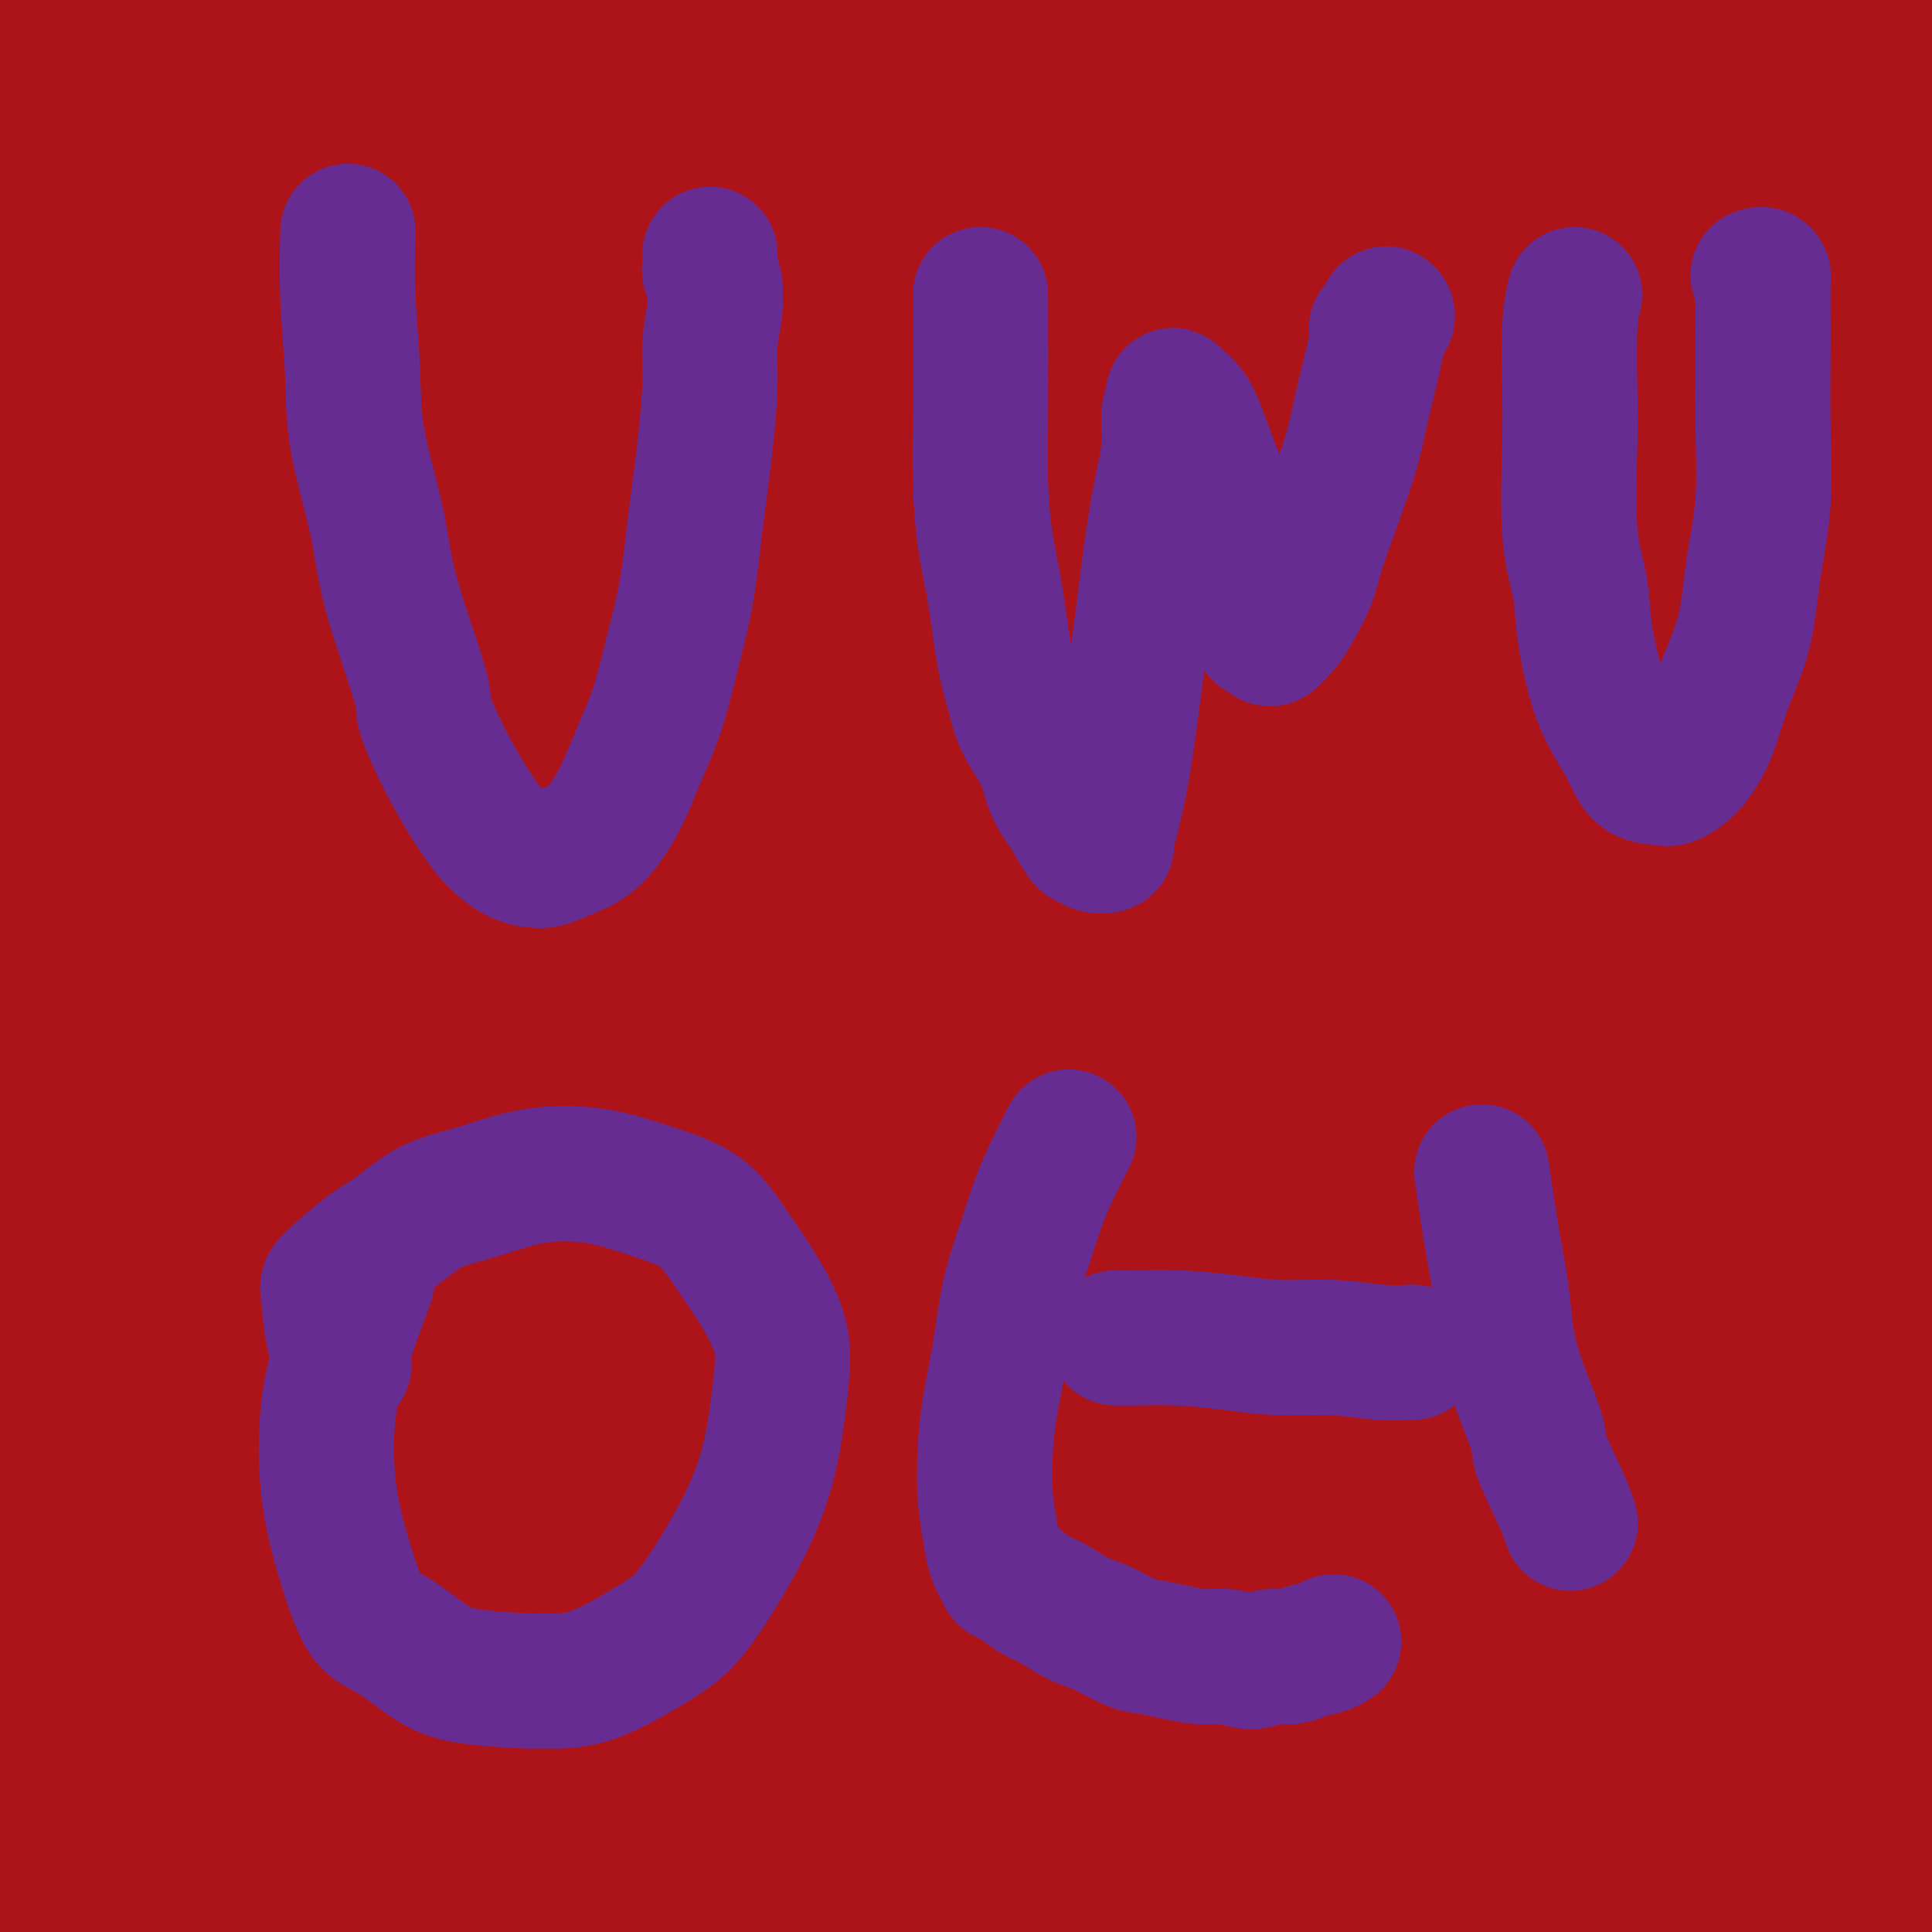 <svg viewBox='0 0 400 400' version='1.1' xmlns='http://www.w3.org/2000/svg' xmlns:xlink='http://www.w3.org/1999/xlink'><g fill='none' stroke='#AD1419' stroke-width='28' stroke-linecap='round' stroke-linejoin='round'><path d='M24,-7c-0.030,-1.012 -0.060,-2.023 0,0c0.060,2.023 0.208,7.081 0,11c-0.208,3.919 -0.774,6.698 -1,8c-0.226,1.302 -0.113,1.126 0,3c0.113,1.874 0.226,5.800 0,8c-0.226,2.200 -0.793,2.676 -1,6c-0.207,3.324 -0.056,9.497 0,12c0.056,2.503 0.015,1.336 0,4c-0.015,2.664 -0.004,9.158 0,13c0.004,3.842 0.001,5.030 0,7c-0.001,1.970 -0.000,4.721 0,7c0.000,2.279 0.000,4.086 0,6c-0.000,1.914 -0.000,3.936 0,6c0.000,2.064 0.000,4.171 0,6c-0.000,1.829 -0.000,3.379 0,5c0.000,1.621 0.000,3.311 0,5c-0.000,1.689 -0.000,3.376 0,5c0.000,1.624 0.000,3.186 0,5c-0.000,1.814 -0.000,3.879 0,6c0.000,2.121 -0.000,4.299 0,6c0.000,1.701 0.000,2.927 0,5c-0.000,2.073 -0.000,4.993 0,7c0.000,2.007 0.000,3.100 0,5c-0.000,1.900 -0.000,4.607 0,7c0.000,2.393 0.000,4.472 0,7c-0.000,2.528 -0.000,5.505 0,8c0.000,2.495 0.000,4.507 0,6c-0.000,1.493 -0.000,2.466 0,6c0.000,3.534 0.001,9.629 0,12c-0.001,2.371 -0.004,1.017 0,3c0.004,1.983 0.015,7.302 0,11c-0.015,3.698 -0.056,5.776 0,8c0.056,2.224 0.208,4.596 0,7c-0.208,2.404 -0.778,4.842 -1,7c-0.222,2.158 -0.098,4.037 0,6c0.098,1.963 0.171,4.011 0,6c-0.171,1.989 -0.584,3.920 -1,6c-0.416,2.080 -0.833,4.309 -1,7c-0.167,2.691 -0.083,5.846 0,9'/><path d='M19,255c-1.000,42.071 -1.000,16.248 -1,9c-0.000,-7.248 -0.000,4.080 0,10c0.000,5.920 0.001,6.433 0,8c-0.001,1.567 -0.005,4.187 0,9c0.005,4.813 0.019,11.818 0,15c-0.019,3.182 -0.072,2.539 0,3c0.072,0.461 0.268,2.025 0,4c-0.268,1.975 -1.000,4.362 -1,7c0.000,2.638 0.733,5.527 1,8c0.267,2.473 0.069,4.529 0,7c-0.069,2.471 -0.008,5.355 0,8c0.008,2.645 -0.037,5.049 0,7c0.037,1.951 0.154,3.448 0,6c-0.154,2.552 -0.581,6.158 -1,9c-0.419,2.842 -0.830,4.922 -1,7c-0.170,2.078 -0.098,4.156 0,6c0.098,1.844 0.222,3.454 0,5c-0.222,1.546 -0.792,3.030 -1,4c-0.208,0.970 -0.056,1.428 0,2c0.056,0.572 0.015,1.260 0,2c-0.015,0.740 -0.003,1.534 0,2c0.003,0.466 -0.004,0.605 0,1c0.004,0.395 0.017,1.046 0,1c-0.017,-0.046 -0.064,-0.790 0,-1c0.064,-0.210 0.240,0.112 0,-1c-0.240,-1.112 -0.898,-3.659 -1,-6c-0.102,-2.341 0.350,-4.475 0,-8c-0.350,-3.525 -1.501,-8.439 -2,-13c-0.499,-4.561 -0.344,-8.769 -1,-17c-0.656,-8.231 -2.122,-20.485 -3,-29c-0.878,-8.515 -1.166,-13.289 -2,-19c-0.834,-5.711 -2.213,-12.358 -3,-18c-0.787,-5.642 -0.981,-10.281 -1,-15c-0.019,-4.719 0.139,-9.520 0,-14c-0.139,-4.480 -0.574,-8.639 -1,-13c-0.426,-4.361 -0.844,-8.926 -1,-14c-0.156,-5.074 -0.052,-10.659 0,-17c0.052,-6.341 0.052,-13.438 0,-20c-0.052,-6.562 -0.155,-12.590 0,-18c0.155,-5.410 0.567,-10.203 1,-14c0.433,-3.797 0.886,-6.599 1,-9c0.114,-2.401 -0.110,-4.400 0,-6c0.110,-1.600 0.555,-2.800 1,-4'/><path d='M3,139c0.464,-14.230 0.123,-5.804 0,-3c-0.123,2.804 -0.029,-0.014 0,-1c0.029,-0.986 -0.007,-0.141 0,-1c0.007,-0.859 0.055,-3.421 0,-6c-0.055,-2.579 -0.215,-5.173 0,-8c0.215,-2.827 0.803,-5.885 1,-9c0.197,-3.115 0.001,-6.287 0,-9c-0.001,-2.713 0.192,-4.967 0,-7c-0.192,-2.033 -0.771,-3.846 -1,-6c-0.229,-2.154 -0.110,-4.651 0,-6c0.110,-1.349 0.212,-1.551 0,-3c-0.212,-1.449 -0.736,-4.145 -1,-7c-0.264,-2.855 -0.267,-5.869 0,-9c0.267,-3.131 0.804,-6.379 1,-10c0.196,-3.621 0.053,-7.615 0,-12c-0.053,-4.385 -0.014,-9.162 0,-13c0.014,-3.838 0.004,-6.736 0,-10c-0.004,-3.264 -0.001,-6.894 0,-9c0.001,-2.106 0.001,-2.690 0,-4c-0.001,-1.310 -0.004,-3.348 0,-5c0.004,-1.652 0.015,-2.919 0,-4c-0.015,-1.081 -0.057,-1.977 0,-3c0.057,-1.023 0.211,-2.174 0,-3c-0.211,-0.826 -0.789,-1.329 -1,-2c-0.211,-0.671 -0.057,-1.511 0,-2c0.057,-0.489 0.015,-0.628 0,-1c-0.015,-0.372 -0.004,-0.977 0,-1c0.004,-0.023 0.001,0.538 0,1c-0.001,0.462 -0.001,0.827 0,1c0.001,0.173 0.004,0.154 0,1c-0.004,0.846 -0.015,2.557 0,5c0.015,2.443 0.056,5.620 0,10c-0.056,4.380 -0.209,9.964 0,15c0.209,5.036 0.780,9.523 1,14c0.220,4.477 0.090,8.942 0,13c-0.090,4.058 -0.141,7.708 0,11c0.141,3.292 0.474,6.227 1,9c0.526,2.773 1.246,5.384 2,9c0.754,3.616 1.542,8.237 2,13c0.458,4.763 0.585,9.667 1,15c0.415,5.333 1.119,11.095 2,17c0.881,5.905 1.941,11.952 3,18'/><path d='M14,137c1.993,15.932 1.475,15.263 2,19c0.525,3.737 2.091,11.881 3,18c0.909,6.119 1.159,10.215 2,17c0.841,6.785 2.274,16.260 3,22c0.726,5.740 0.746,7.745 1,13c0.254,5.255 0.744,13.760 1,24c0.256,10.240 0.279,22.214 0,28c-0.279,5.786 -0.859,5.385 -1,10c-0.141,4.615 0.158,14.247 0,18c-0.158,3.753 -0.774,1.629 -1,8c-0.226,6.371 -0.062,21.239 0,28c0.062,6.761 0.021,5.417 0,7c-0.021,1.583 -0.021,6.094 0,10c0.021,3.906 0.062,7.205 0,10c-0.062,2.795 -0.227,5.084 0,8c0.227,2.916 0.845,6.458 1,9c0.155,2.542 -0.155,4.085 0,6c0.155,1.915 0.774,4.201 1,6c0.226,1.799 0.061,3.112 0,4c-0.061,0.888 -0.016,1.352 0,2c0.016,0.648 0.004,1.481 0,2c-0.004,0.519 -0.001,0.724 0,1c0.001,0.276 0.001,0.623 0,1c-0.001,0.377 -0.002,0.785 0,1c0.002,0.215 0.006,0.238 0,0c-0.006,-0.238 -0.022,-0.738 0,-1c0.022,-0.262 0.082,-0.287 1,-1c0.918,-0.713 2.695,-2.113 4,-3c1.305,-0.887 2.137,-1.261 5,-3c2.863,-1.739 7.756,-4.845 10,-6c2.244,-1.155 1.839,-0.361 4,-1c2.161,-0.639 6.890,-2.710 11,-4c4.110,-1.290 7.603,-1.797 12,-3c4.397,-1.203 9.699,-3.101 15,-5'/><path d='M88,382c9.772,-2.937 13.202,-3.781 18,-5c4.798,-1.219 10.963,-2.814 19,-5c8.037,-2.186 17.947,-4.963 29,-7c11.053,-2.037 23.250,-3.334 29,-4c5.750,-0.666 5.054,-0.699 8,-1c2.946,-0.301 9.534,-0.868 17,-1c7.466,-0.132 15.809,0.171 22,0c6.191,-0.171 10.231,-0.815 15,-1c4.769,-0.185 10.268,0.090 15,0c4.732,-0.090 8.698,-0.545 13,-1c4.302,-0.455 8.939,-0.910 13,-1c4.061,-0.090 7.546,0.185 11,0c3.454,-0.185 6.876,-0.831 10,-1c3.124,-0.169 5.950,0.137 9,0c3.050,-0.137 6.326,-0.717 9,-1c2.674,-0.283 4.748,-0.268 7,0c2.252,0.268 4.683,0.790 6,1c1.317,0.210 1.521,0.107 2,0c0.479,-0.107 1.233,-0.219 2,0c0.767,0.219 1.547,0.768 2,1c0.453,0.232 0.577,0.145 1,0c0.423,-0.145 1.143,-0.348 1,0c-0.143,0.348 -1.149,1.249 -3,2c-1.851,0.751 -4.548,1.353 -8,2c-3.452,0.647 -7.659,1.340 -15,2c-7.341,0.660 -17.816,1.289 -28,2c-10.184,0.711 -20.076,1.506 -30,2c-9.924,0.494 -19.881,0.688 -29,1c-9.119,0.312 -17.401,0.741 -27,1c-9.599,0.259 -20.517,0.349 -32,1c-11.483,0.651 -23.532,1.864 -35,3c-11.468,1.136 -22.355,2.196 -33,3c-10.645,0.804 -21.049,1.351 -32,2c-10.951,0.649 -22.451,1.401 -32,3c-9.549,1.599 -17.148,4.046 -26,6c-8.852,1.954 -18.958,3.415 -23,4c-4.042,0.585 -2.021,0.292 0,0'/><path d='M-5,403c5.592,0.240 11.184,0.479 21,1c9.816,0.521 23.856,1.323 36,2c12.144,0.677 22.392,1.227 34,1c11.608,-0.227 24.574,-1.232 35,-2c10.426,-0.768 18.310,-1.300 35,-2c16.690,-0.700 42.186,-1.569 53,-2c10.814,-0.431 6.945,-0.425 18,-1c11.055,-0.575 37.035,-1.731 54,-2c16.965,-0.269 24.915,0.351 34,1c9.085,0.649 19.307,1.329 29,2c9.693,0.671 18.859,1.332 28,2c9.141,0.668 18.258,1.342 26,2c7.742,0.658 14.111,1.299 20,2c5.889,0.701 11.298,1.463 15,2c3.702,0.537 5.695,0.850 7,1c1.305,0.150 1.921,0.136 2,0c0.079,-0.136 -0.380,-0.394 -1,-1c-0.620,-0.606 -1.403,-1.559 -2,-2c-0.597,-0.441 -1.010,-0.370 -4,-2c-2.990,-1.630 -8.557,-4.962 -15,-8c-6.443,-3.038 -13.764,-5.781 -23,-8c-9.236,-2.219 -20.389,-3.912 -32,-5c-11.611,-1.088 -23.680,-1.569 -36,-2c-12.320,-0.431 -24.892,-0.811 -38,-1c-13.108,-0.189 -26.754,-0.187 -40,0c-13.246,0.187 -26.093,0.558 -39,1c-12.907,0.442 -25.875,0.954 -37,1c-11.125,0.046 -20.408,-0.376 -34,0c-13.592,0.376 -31.494,1.550 -43,2c-11.506,0.450 -16.615,0.177 -22,0c-5.385,-0.177 -11.046,-0.258 -16,0c-4.954,0.258 -9.199,0.856 -12,1c-2.801,0.144 -4.156,-0.167 -5,0c-0.844,0.167 -1.177,0.811 -1,1c0.177,0.189 0.863,-0.078 1,0c0.137,0.078 -0.276,0.499 1,1c1.276,0.501 4.239,1.081 9,2c4.761,0.919 11.320,2.177 19,3c7.680,0.823 16.482,1.212 27,1c10.518,-0.212 22.751,-1.024 35,-2c12.249,-0.976 24.514,-2.115 37,-3c12.486,-0.885 25.192,-1.516 38,-2c12.808,-0.484 25.718,-0.823 38,-1c12.282,-0.177 23.938,-0.194 35,0c11.062,0.194 21.531,0.597 32,1'/><path d='M314,387c23.494,0.623 29.728,2.182 36,3c6.272,0.818 12.581,0.896 17,1c4.419,0.104 6.949,0.235 9,0c2.051,-0.235 3.625,-0.837 4,-1c0.375,-0.163 -0.449,0.111 -1,0c-0.551,-0.111 -0.829,-0.609 -3,-2c-2.171,-1.391 -6.234,-3.677 -13,-6c-6.766,-2.323 -16.235,-4.684 -27,-6c-10.765,-1.316 -22.826,-1.587 -36,-2c-13.174,-0.413 -27.460,-0.967 -42,-1c-14.540,-0.033 -29.333,0.456 -45,1c-15.667,0.544 -32.208,1.142 -48,2c-15.792,0.858 -30.834,1.977 -45,3c-14.166,1.023 -27.457,1.951 -40,2c-12.543,0.049 -24.339,-0.782 -34,-1c-9.661,-0.218 -17.185,0.176 -24,0c-6.815,-0.176 -12.919,-0.923 -17,-2c-4.081,-1.077 -6.139,-2.485 -7,-3c-0.861,-0.515 -0.523,-0.138 0,0c0.523,0.138 1.233,0.037 1,0c-0.233,-0.037 -1.407,-0.009 3,0c4.407,0.009 14.395,-0.002 25,0c10.605,0.002 21.826,0.016 34,0c12.174,-0.016 25.299,-0.060 39,0c13.701,0.060 27.977,0.226 42,0c14.023,-0.226 27.793,-0.845 42,-1c14.207,-0.155 28.851,0.153 43,0c14.149,-0.153 27.804,-0.767 40,-1c12.196,-0.233 22.935,-0.086 33,0c10.065,0.086 19.458,0.110 27,0c7.542,-0.110 13.235,-0.356 20,-1c6.765,-0.644 14.604,-1.687 18,-2c3.396,-0.313 2.351,0.103 2,0c-0.351,-0.103 -0.009,-0.726 0,-1c0.009,-0.274 -0.317,-0.200 0,0c0.317,0.200 1.276,0.524 -2,-2c-3.276,-2.524 -10.786,-7.897 -19,-11c-8.214,-3.103 -17.130,-3.936 -28,-5c-10.870,-1.064 -23.694,-2.358 -36,-3c-12.306,-0.642 -24.094,-0.631 -37,-1c-12.906,-0.369 -26.931,-1.118 -41,-1c-14.069,0.118 -28.184,1.104 -42,2c-13.816,0.896 -27.335,1.703 -40,2c-12.665,0.297 -24.476,0.085 -35,0c-10.524,-0.085 -19.762,-0.042 -29,0'/><path d='M58,350c-26.826,0.376 -20.890,-0.685 -22,-1c-1.110,-0.315 -9.267,0.114 -14,0c-4.733,-0.114 -6.042,-0.773 -7,-1c-0.958,-0.227 -1.565,-0.023 -2,0c-0.435,0.023 -0.698,-0.137 1,0c1.698,0.137 5.358,0.570 12,1c6.642,0.430 16.266,0.858 26,1c9.734,0.142 19.577,-0.001 31,0c11.423,0.001 24.426,0.147 38,0c13.574,-0.147 27.720,-0.586 40,-1c12.280,-0.414 22.695,-0.802 41,-1c18.305,-0.198 44.501,-0.207 57,0c12.499,0.207 11.300,0.631 17,1c5.700,0.369 18.299,0.685 31,1c12.701,0.315 25.506,0.630 33,1c7.494,0.370 9.678,0.793 12,1c2.322,0.207 4.781,0.196 6,0c1.219,-0.196 1.197,-0.577 1,-1c-0.197,-0.423 -0.567,-0.890 -1,-1c-0.433,-0.110 -0.927,0.135 -3,-1c-2.073,-1.135 -5.724,-3.652 -12,-6c-6.276,-2.348 -15.175,-4.529 -25,-6c-9.825,-1.471 -20.575,-2.233 -32,-3c-11.425,-0.767 -23.523,-1.541 -36,-2c-12.477,-0.459 -25.332,-0.603 -39,0c-13.668,0.603 -28.148,1.955 -42,3c-13.852,1.045 -27.077,1.784 -40,3c-12.923,1.216 -25.544,2.908 -37,4c-11.456,1.092 -21.745,1.585 -31,2c-9.255,0.415 -17.474,0.752 -24,1c-6.526,0.248 -11.359,0.408 -16,1c-4.641,0.592 -9.089,1.617 -11,2c-1.911,0.383 -1.286,0.126 -1,0c0.286,-0.126 0.231,-0.119 0,0c-0.231,0.119 -0.639,0.351 2,1c2.639,0.649 8.326,1.715 16,3c7.674,1.285 17.337,2.789 28,4c10.663,1.211 22.328,2.127 35,3c12.672,0.873 26.351,1.701 40,2c13.649,0.299 27.266,0.070 41,0c13.734,-0.070 27.583,0.020 41,0c13.417,-0.020 26.400,-0.150 39,0c12.600,0.150 24.815,0.579 36,1c11.185,0.421 21.338,0.835 30,1c8.662,0.165 15.831,0.083 23,0'/><path d='M340,363c35.839,0.264 20.437,-0.076 17,0c-3.437,0.076 5.090,0.568 9,0c3.910,-0.568 3.202,-2.197 3,-3c-0.202,-0.803 0.103,-0.781 0,-1c-0.103,-0.219 -0.614,-0.678 -2,-2c-1.386,-1.322 -3.648,-3.507 -8,-6c-4.352,-2.493 -10.795,-5.296 -17,-8c-6.205,-2.704 -12.172,-5.310 -29,-8c-16.828,-2.690 -44.517,-5.463 -56,-7c-11.483,-1.537 -6.759,-1.837 -20,-2c-13.241,-0.163 -44.445,-0.187 -65,0c-20.555,0.187 -30.460,0.586 -42,1c-11.540,0.414 -24.717,0.843 -36,1c-11.283,0.157 -20.674,0.042 -29,0c-8.326,-0.042 -15.588,-0.012 -21,0c-5.412,0.012 -8.974,0.006 -12,0c-3.026,-0.006 -5.517,-0.011 -7,0c-1.483,0.011 -1.958,0.037 -2,0c-0.042,-0.037 0.349,-0.139 2,0c1.651,0.139 4.562,0.519 6,1c1.438,0.481 1.403,1.064 6,2c4.597,0.936 13.827,2.224 24,3c10.173,0.776 21.290,1.039 33,1c11.710,-0.039 24.014,-0.378 37,-1c12.986,-0.622 26.653,-1.525 40,-2c13.347,-0.475 26.375,-0.523 39,-1c12.625,-0.477 24.847,-1.384 36,-2c11.153,-0.616 21.238,-0.940 30,-1c8.762,-0.060 16.202,0.144 24,0c7.798,-0.144 15.954,-0.638 20,-1c4.046,-0.362 3.983,-0.593 4,-1c0.017,-0.407 0.115,-0.990 0,-1c-0.115,-0.010 -0.441,0.552 -2,0c-1.559,-0.552 -4.350,-2.217 -10,-4c-5.650,-1.783 -14.159,-3.685 -25,-5c-10.841,-1.315 -24.014,-2.042 -38,-2c-13.986,0.042 -28.785,0.854 -43,2c-14.215,1.146 -27.846,2.624 -41,4c-13.154,1.376 -25.833,2.648 -38,4c-12.167,1.352 -23.824,2.783 -34,4c-10.176,1.217 -18.871,2.221 -26,3c-7.129,0.779 -12.692,1.333 -17,2c-4.308,0.667 -7.361,1.447 -9,2c-1.639,0.553 -1.864,0.880 -2,1c-0.136,0.120 -0.182,0.034 0,0c0.182,-0.034 0.591,-0.017 1,0'/><path d='M40,336c-24.226,3.601 -1.791,2.603 12,3c13.791,0.397 18.938,2.188 25,3c6.062,0.812 13.039,0.643 37,-1c23.961,-1.643 64.907,-4.762 83,-6c18.093,-1.238 13.333,-0.597 20,-1c6.667,-0.403 24.760,-1.850 39,-3c14.240,-1.150 24.626,-2.004 34,-3c9.374,-0.996 17.735,-2.134 25,-3c7.265,-0.866 13.434,-1.460 18,-2c4.566,-0.540 7.530,-1.025 9,-2c1.470,-0.975 1.446,-2.440 2,-3c0.554,-0.560 1.687,-0.215 1,-1c-0.687,-0.785 -3.194,-2.701 -7,-5c-3.806,-2.299 -8.912,-4.983 -15,-8c-6.088,-3.017 -13.158,-6.369 -22,-9c-8.842,-2.631 -19.456,-4.540 -31,-6c-11.544,-1.460 -24.019,-2.469 -37,-3c-12.981,-0.531 -26.469,-0.583 -41,0c-14.531,0.583 -30.107,1.800 -45,3c-14.893,1.200 -29.105,2.384 -43,4c-13.895,1.616 -27.473,3.663 -39,5c-11.527,1.337 -21.003,1.965 -30,3c-8.997,1.035 -17.514,2.477 -24,3c-6.486,0.523 -10.939,0.127 -13,0c-2.061,-0.127 -1.730,0.015 -2,0c-0.270,-0.015 -1.143,-0.188 1,0c2.143,0.188 7.300,0.736 17,1c9.700,0.264 23.944,0.242 38,0c14.056,-0.242 27.925,-0.706 41,-1c13.075,-0.294 25.356,-0.419 39,-1c13.644,-0.581 28.651,-1.619 43,-2c14.349,-0.381 28.040,-0.106 41,0c12.960,0.106 25.188,0.044 37,0c11.812,-0.044 23.208,-0.069 33,0c9.792,0.069 17.982,0.231 25,0c7.018,-0.231 12.865,-0.856 17,-1c4.135,-0.144 6.559,0.193 8,0c1.441,-0.193 1.899,-0.917 2,-1c0.101,-0.083 -0.156,0.474 -1,0c-0.844,-0.474 -2.276,-1.981 -4,-3c-1.724,-1.019 -3.740,-1.552 -13,-3c-9.260,-1.448 -25.762,-3.813 -34,-5c-8.238,-1.187 -8.211,-1.196 -15,-1c-6.789,0.196 -20.395,0.598 -34,1'/><path d='M237,288c-14.349,0.315 -25.720,1.103 -38,2c-12.280,0.897 -25.467,1.904 -37,3c-11.533,1.096 -21.411,2.282 -41,4c-19.589,1.718 -48.888,3.967 -62,5c-13.112,1.033 -10.038,0.850 -12,1c-1.962,0.150 -8.960,0.632 -15,1c-6.040,0.368 -11.122,0.622 -13,1c-1.878,0.378 -0.551,0.882 0,1c0.551,0.118 0.326,-0.148 1,0c0.674,0.148 2.246,0.710 7,2c4.754,1.290 12.689,3.307 21,4c8.311,0.693 16.999,0.061 27,0c10.001,-0.061 21.317,0.450 33,0c11.683,-0.450 23.734,-1.859 36,-3c12.266,-1.141 24.746,-2.013 37,-3c12.254,-0.987 24.283,-2.088 36,-3c11.717,-0.912 23.122,-1.634 34,-3c10.878,-1.366 21.230,-3.375 30,-5c8.770,-1.625 15.957,-2.866 22,-4c6.043,-1.134 10.943,-2.160 14,-3c3.057,-0.840 4.271,-1.495 5,-2c0.729,-0.505 0.972,-0.861 0,-2c-0.972,-1.139 -3.159,-3.062 -7,-5c-3.841,-1.938 -9.337,-3.891 -16,-6c-6.663,-2.109 -14.494,-4.374 -24,-6c-9.506,-1.626 -20.688,-2.612 -32,-3c-11.312,-0.388 -22.754,-0.180 -36,0c-13.246,0.180 -28.297,0.330 -43,1c-14.703,0.670 -29.058,1.860 -43,3c-13.942,1.140 -27.470,2.229 -41,3c-13.530,0.771 -27.063,1.225 -39,2c-11.937,0.775 -22.278,1.870 -30,2c-7.722,0.130 -12.825,-0.705 -16,-1c-3.175,-0.295 -4.422,-0.052 -5,0c-0.578,0.052 -0.487,-0.089 0,0c0.487,0.089 1.369,0.406 8,1c6.631,0.594 19.012,1.465 30,2c10.988,0.535 20.582,0.732 30,1c9.418,0.268 18.659,0.605 35,1c16.341,0.395 39.782,0.848 56,1c16.218,0.152 25.212,0.002 36,0c10.788,-0.002 23.368,0.142 34,0c10.632,-0.142 19.316,-0.571 28,-1'/><path d='M247,279c28.006,-0.352 21.021,-1.234 22,-2c0.979,-0.766 9.924,-1.418 15,-2c5.076,-0.582 6.284,-1.093 7,-2c0.716,-0.907 0.940,-2.209 1,-3c0.060,-0.791 -0.043,-1.070 -1,-2c-0.957,-0.930 -2.768,-2.511 -9,-5c-6.232,-2.489 -16.884,-5.887 -25,-8c-8.116,-2.113 -13.694,-2.943 -21,-4c-7.306,-1.057 -16.338,-2.343 -26,-3c-9.662,-0.657 -19.952,-0.686 -30,-1c-10.048,-0.314 -19.852,-0.914 -30,-1c-10.148,-0.086 -20.640,0.343 -31,1c-10.360,0.657 -20.589,1.543 -30,2c-9.411,0.457 -18.004,0.486 -26,1c-7.996,0.514 -15.396,1.515 -21,2c-5.604,0.485 -9.411,0.455 -13,1c-3.589,0.545 -6.960,1.665 -9,2c-2.040,0.335 -2.749,-0.116 -3,0c-0.251,0.116 -0.042,0.799 0,1c0.042,0.201 -0.081,-0.080 0,0c0.081,0.080 0.367,0.520 2,1c1.633,0.480 4.612,1.001 12,2c7.388,0.999 19.185,2.478 28,3c8.815,0.522 14.647,0.087 22,0c7.353,-0.087 16.227,0.172 25,0c8.773,-0.172 17.446,-0.777 26,-1c8.554,-0.223 16.988,-0.063 25,0c8.012,0.063 15.602,0.031 23,0c7.398,-0.031 14.606,-0.060 21,0c6.394,0.060 11.975,0.208 17,0c5.025,-0.208 9.494,-0.772 13,-1c3.506,-0.228 6.049,-0.119 8,0c1.951,0.119 3.311,0.248 4,0c0.689,-0.248 0.707,-0.873 1,-1c0.293,-0.127 0.860,0.244 0,0c-0.860,-0.244 -3.147,-1.103 -7,-2c-3.853,-0.897 -9.272,-1.832 -16,-3c-6.728,-1.168 -14.763,-2.571 -24,-3c-9.237,-0.429 -19.674,0.114 -30,0c-10.326,-0.114 -20.540,-0.884 -31,-1c-10.460,-0.116 -21.164,0.423 -31,1c-9.836,0.577 -18.802,1.194 -31,2c-12.198,0.806 -27.628,1.802 -41,3c-13.372,1.198 -24.686,2.599 -36,4'/><path d='M-3,260c-21.850,1.559 -6.975,0.456 -2,0c4.975,-0.456 0.050,-0.264 -1,0c-1.050,0.264 1.777,0.601 5,1c3.223,0.399 6.844,0.862 9,1c2.156,0.138 2.847,-0.047 14,0c11.153,0.047 32.769,0.325 48,0c15.231,-0.325 24.076,-1.255 35,-2c10.924,-0.745 23.927,-1.306 36,-2c12.073,-0.694 23.215,-1.522 34,-2c10.785,-0.478 21.213,-0.606 31,-1c9.787,-0.394 18.933,-1.055 27,-2c8.067,-0.945 15.054,-2.174 21,-3c5.946,-0.826 10.852,-1.251 15,-2c4.148,-0.749 7.537,-1.824 9,-3c1.463,-1.176 1.001,-2.453 1,-3c-0.001,-0.547 0.459,-0.362 0,-1c-0.459,-0.638 -1.835,-2.098 -5,-4c-3.165,-1.902 -8.117,-4.248 -13,-6c-4.883,-1.752 -9.697,-2.912 -16,-4c-6.303,-1.088 -14.094,-2.104 -21,-3c-6.906,-0.896 -12.928,-1.671 -26,-2c-13.072,-0.329 -33.193,-0.213 -43,0c-9.807,0.213 -9.300,0.522 -16,1c-6.700,0.478 -20.608,1.126 -31,2c-10.392,0.874 -17.267,1.974 -29,3c-11.733,1.026 -28.324,1.978 -38,3c-9.676,1.022 -12.436,2.115 -17,3c-4.564,0.885 -10.932,1.561 -15,2c-4.068,0.439 -5.835,0.642 -7,1c-1.165,0.358 -1.727,0.871 -2,1c-0.273,0.129 -0.258,-0.125 0,0c0.258,0.125 0.758,0.630 2,1c1.242,0.370 3.226,0.604 9,1c5.774,0.396 15.338,0.954 24,1c8.662,0.046 16.421,-0.420 25,-1c8.579,-0.580 17.979,-1.273 28,-2c10.021,-0.727 20.663,-1.489 31,-2c10.337,-0.511 20.370,-0.770 30,-1c9.630,-0.230 18.859,-0.432 28,-1c9.141,-0.568 18.195,-1.504 26,-2c7.805,-0.496 14.362,-0.553 20,-1c5.638,-0.447 10.357,-1.285 14,-2c3.643,-0.715 6.212,-1.308 8,-2c1.788,-0.692 2.797,-1.483 3,-2c0.203,-0.517 -0.398,-0.758 -1,-1'/><path d='M247,224c3.806,-1.219 1.323,-0.768 -3,-2c-4.323,-1.232 -10.484,-4.149 -15,-6c-4.516,-1.851 -7.386,-2.637 -17,-4c-9.614,-1.363 -25.970,-3.305 -34,-4c-8.030,-0.695 -7.733,-0.144 -13,0c-5.267,0.144 -16.096,-0.119 -26,0c-9.904,0.119 -18.881,0.620 -28,1c-9.119,0.380 -18.378,0.641 -27,1c-8.622,0.359 -16.605,0.818 -24,1c-7.395,0.182 -14.200,0.087 -20,0c-5.800,-0.087 -10.595,-0.167 -15,0c-4.405,0.167 -8.420,0.581 -11,1c-2.580,0.419 -3.726,0.841 -5,1c-1.274,0.159 -2.677,0.053 -3,0c-0.323,-0.053 0.432,-0.055 2,0c1.568,0.055 3.948,0.167 9,0c5.052,-0.167 12.776,-0.612 23,-2c10.224,-1.388 22.949,-3.720 32,-5c9.051,-1.280 14.427,-1.509 21,-2c6.573,-0.491 14.342,-1.245 22,-2c7.658,-0.755 15.204,-1.513 22,-2c6.796,-0.487 12.843,-0.704 19,-1c6.157,-0.296 12.423,-0.672 17,-1c4.577,-0.328 7.466,-0.609 11,-1c3.534,-0.391 7.713,-0.893 11,-1c3.287,-0.107 5.681,0.180 7,0c1.319,-0.180 1.564,-0.827 2,-1c0.436,-0.173 1.065,0.127 1,0c-0.065,-0.127 -0.824,-0.681 -1,-1c-0.176,-0.319 0.229,-0.404 -1,-1c-1.229,-0.596 -4.093,-1.704 -8,-3c-3.907,-1.296 -8.855,-2.779 -14,-4c-5.145,-1.221 -10.485,-2.181 -17,-3c-6.515,-0.819 -14.205,-1.497 -22,-2c-7.795,-0.503 -15.694,-0.832 -24,-1c-8.306,-0.168 -17.019,-0.174 -25,0c-7.981,0.174 -15.229,0.530 -26,1c-10.771,0.470 -25.066,1.054 -36,2c-10.934,0.946 -18.508,2.254 -25,3c-6.492,0.746 -11.902,0.932 -15,1c-3.098,0.068 -3.885,0.020 -4,0c-0.115,-0.020 0.443,-0.010 1,0'/><path d='M-12,187c-15.522,1.091 -1.826,0.318 8,0c9.826,-0.318 15.783,-0.182 23,-1c7.217,-0.818 15.694,-2.589 29,-4c13.306,-1.411 31.440,-2.461 40,-3c8.560,-0.539 7.547,-0.567 13,-1c5.453,-0.433 17.372,-1.270 27,-2c9.628,-0.730 16.964,-1.352 24,-2c7.036,-0.648 13.772,-1.322 20,-2c6.228,-0.678 11.946,-1.361 16,-2c4.054,-0.639 6.442,-1.233 9,-2c2.558,-0.767 5.286,-1.707 7,-3c1.714,-1.293 2.414,-2.940 3,-4c0.586,-1.060 1.056,-1.535 0,-3c-1.056,-1.465 -3.639,-3.922 -6,-6c-2.361,-2.078 -4.500,-3.779 -8,-6c-3.500,-2.221 -8.362,-4.963 -13,-7c-4.638,-2.037 -9.051,-3.368 -15,-5c-5.949,-1.632 -13.435,-3.565 -21,-5c-7.565,-1.435 -15.209,-2.370 -23,-3c-7.791,-0.630 -15.727,-0.953 -24,-1c-8.273,-0.047 -16.882,0.183 -25,0c-8.118,-0.183 -15.746,-0.780 -22,-1c-6.254,-0.220 -11.135,-0.063 -17,0c-5.865,0.063 -12.712,0.032 -18,0c-5.288,-0.032 -9.015,-0.065 -12,0c-2.985,0.065 -5.228,0.227 -7,0c-1.772,-0.227 -3.073,-0.843 -4,-1c-0.927,-0.157 -1.479,0.147 -1,0c0.479,-0.147 1.989,-0.744 7,-2c5.011,-1.256 13.522,-3.172 22,-5c8.478,-1.828 16.921,-3.570 26,-6c9.079,-2.430 18.794,-5.550 28,-8c9.206,-2.450 17.905,-4.231 27,-6c9.095,-1.769 18.587,-3.526 27,-5c8.413,-1.474 15.748,-2.666 23,-4c7.252,-1.334 14.423,-2.810 21,-4c6.577,-1.190 12.562,-2.092 17,-3c4.438,-0.908 7.328,-1.821 11,-3c3.672,-1.179 8.125,-2.625 12,-4c3.875,-1.375 7.173,-2.678 10,-4c2.827,-1.322 5.184,-2.664 7,-4c1.816,-1.336 3.090,-2.668 4,-4c0.910,-1.332 1.455,-2.666 2,-4'/><path d='M235,57c1.931,-2.102 0.258,-1.358 -1,-2c-1.258,-0.642 -2.101,-2.669 -3,-4c-0.899,-1.331 -1.856,-1.966 -6,-4c-4.144,-2.034 -11.477,-5.467 -15,-7c-3.523,-1.533 -3.238,-1.164 -7,-2c-3.762,-0.836 -11.571,-2.876 -18,-4c-6.429,-1.124 -11.479,-1.332 -24,-2c-12.521,-0.668 -32.514,-1.797 -41,-2c-8.486,-0.203 -5.463,0.520 -13,1c-7.537,0.480 -25.632,0.717 -38,1c-12.368,0.283 -19.009,0.613 -27,1c-7.991,0.387 -17.331,0.830 -25,1c-7.669,0.170 -13.668,0.065 -18,0c-4.332,-0.065 -6.996,-0.092 -9,0c-2.004,0.092 -3.348,0.303 -3,0c0.348,-0.303 2.387,-1.120 7,-2c4.613,-0.880 11.799,-1.822 21,-3c9.201,-1.178 20.416,-2.592 31,-4c10.584,-1.408 20.538,-2.811 31,-4c10.462,-1.189 21.433,-2.163 31,-3c9.567,-0.837 17.732,-1.537 26,-2c8.268,-0.463 16.639,-0.687 24,-1c7.361,-0.313 13.711,-0.713 20,-1c6.289,-0.287 12.518,-0.459 18,-1c5.482,-0.541 10.217,-1.450 14,-2c3.783,-0.550 6.612,-0.741 9,-1c2.388,-0.259 4.334,-0.587 5,-1c0.666,-0.413 0.051,-0.910 0,-1c-0.051,-0.090 0.460,0.228 0,0c-0.460,-0.228 -1.892,-1.002 -4,-2c-2.108,-0.998 -4.892,-2.218 -8,-3c-3.108,-0.782 -6.541,-1.124 -10,-2c-3.459,-0.876 -6.943,-2.287 -12,-3c-5.057,-0.713 -11.688,-0.729 -19,-1c-7.312,-0.271 -15.306,-0.798 -23,-1c-7.694,-0.202 -15.088,-0.079 -23,0c-7.912,0.079 -16.343,0.115 -25,0c-8.657,-0.115 -17.541,-0.382 -26,0c-8.459,0.382 -16.493,1.412 -23,2c-6.507,0.588 -11.486,0.735 -18,1c-6.514,0.265 -14.561,0.648 -21,1c-6.439,0.352 -11.268,0.672 -14,1c-2.732,0.328 -3.366,0.664 -4,1'/><path d='M-6,2c-12.494,0.928 -3.730,0.249 -1,0c2.730,-0.249 -0.576,-0.069 0,0c0.576,0.069 5.034,0.027 9,0c3.966,-0.027 7.441,-0.038 11,0c3.559,0.038 7.201,0.125 14,0c6.799,-0.125 16.754,-0.463 26,-1c9.246,-0.537 17.783,-1.272 26,-2c8.217,-0.728 16.113,-1.449 24,-2c7.887,-0.551 15.766,-0.931 23,-1c7.234,-0.069 13.823,0.174 20,0c6.177,-0.174 11.941,-0.765 18,-1c6.059,-0.235 12.411,-0.116 18,0c5.589,0.116 10.414,0.227 15,0c4.586,-0.227 8.931,-0.793 13,-1c4.069,-0.207 7.860,-0.056 11,0c3.140,0.056 5.630,0.017 7,0c1.370,-0.017 1.621,-0.010 2,0c0.379,0.010 0.885,0.024 1,0c0.115,-0.024 -0.161,-0.087 0,0c0.161,0.087 0.759,0.324 -1,0c-1.759,-0.324 -5.876,-1.209 -11,-2c-5.124,-0.791 -11.254,-1.490 -18,-2c-6.746,-0.510 -14.109,-0.832 -26,-1c-11.891,-0.168 -28.311,-0.181 -42,0c-13.689,0.181 -24.646,0.558 -30,1c-5.354,0.442 -5.103,0.949 -14,2c-8.897,1.051 -26.942,2.646 -38,4c-11.058,1.354 -15.129,2.466 -22,4c-6.871,1.534 -16.542,3.490 -23,5c-6.458,1.510 -9.702,2.574 -11,3c-1.298,0.426 -0.649,0.213 0,0'/><path d='M213,68c-2.721,-0.066 -5.442,-0.132 -14,0c-8.558,0.132 -22.951,0.461 -30,1c-7.049,0.539 -6.752,1.289 -10,2c-3.248,0.711 -10.041,1.383 -19,3c-8.959,1.617 -20.084,4.177 -27,6c-6.916,1.823 -9.622,2.907 -13,4c-3.378,1.093 -7.427,2.194 -11,3c-3.573,0.806 -6.670,1.316 -9,2c-2.330,0.684 -3.893,1.540 -5,2c-1.107,0.460 -1.758,0.522 -2,1c-0.242,0.478 -0.075,1.372 0,2c0.075,0.628 0.059,0.991 0,1c-0.059,0.009 -0.161,-0.336 1,0c1.161,0.336 3.586,1.353 6,2c2.414,0.647 4.816,0.924 8,1c3.184,0.076 7.151,-0.051 12,0c4.849,0.051 10.579,0.279 17,0c6.421,-0.279 13.534,-1.064 20,-2c6.466,-0.936 12.285,-2.021 19,-3c6.715,-0.979 14.327,-1.851 21,-3c6.673,-1.149 12.407,-2.574 18,-4c5.593,-1.426 11.046,-2.852 16,-4c4.954,-1.148 9.410,-2.018 13,-3c3.590,-0.982 6.314,-2.075 8,-3c1.686,-0.925 2.333,-1.683 3,-2c0.667,-0.317 1.352,-0.192 0,-1c-1.352,-0.808 -4.742,-2.547 -10,-4c-5.258,-1.453 -12.385,-2.619 -20,-3c-7.615,-0.381 -15.717,0.021 -25,0c-9.283,-0.021 -19.746,-0.467 -30,0c-10.254,0.467 -20.299,1.848 -31,3c-10.701,1.152 -22.056,2.076 -32,3c-9.944,0.924 -18.475,1.849 -27,3c-8.525,1.151 -17.045,2.529 -25,4c-7.955,1.471 -15.346,3.035 -22,4c-6.654,0.965 -12.569,1.329 -16,2c-3.431,0.671 -4.376,1.647 -5,2c-0.624,0.353 -0.927,0.084 -1,0c-0.073,-0.084 0.086,0.019 0,0c-0.086,-0.019 -0.415,-0.160 0,0c0.415,0.160 1.573,0.620 2,1c0.427,0.380 0.122,0.680 7,1c6.878,0.320 20.939,0.660 35,1'/><path d='M35,90c7.332,0.728 4.163,1.048 14,0c9.837,-1.048 32.681,-3.463 47,-5c14.319,-1.537 20.113,-2.197 28,-3c7.887,-0.803 17.866,-1.751 26,-3c8.134,-1.249 14.421,-2.799 21,-4c6.579,-1.201 13.450,-2.052 19,-3c5.550,-0.948 9.781,-1.992 13,-3c3.219,-1.008 5.427,-1.981 7,-3c1.573,-1.019 2.512,-2.084 3,-3c0.488,-0.916 0.527,-1.684 0,-2c-0.527,-0.316 -1.619,-0.180 -3,-1c-1.381,-0.820 -3.051,-2.597 -6,-4c-2.949,-1.403 -7.176,-2.431 -11,-3c-3.824,-0.569 -7.244,-0.677 -12,-1c-4.756,-0.323 -10.849,-0.860 -18,-1c-7.151,-0.140 -15.362,0.118 -24,1c-8.638,0.882 -17.705,2.388 -26,4c-8.295,1.612 -15.820,3.330 -23,5c-7.180,1.670 -14.017,3.292 -20,5c-5.983,1.708 -11.114,3.501 -16,5c-4.886,1.499 -9.529,2.705 -13,4c-3.471,1.295 -5.770,2.680 -8,4c-2.230,1.320 -4.392,2.574 -5,3c-0.608,0.426 0.336,0.023 1,0c0.664,-0.023 1.046,0.334 2,1c0.954,0.666 2.480,1.641 5,2c2.520,0.359 6.033,0.103 10,0c3.967,-0.103 8.387,-0.053 14,-1c5.613,-0.947 12.418,-2.890 20,-5c7.582,-2.110 15.941,-4.385 24,-7c8.059,-2.615 15.820,-5.569 23,-8c7.180,-2.431 13.781,-4.339 19,-6c5.219,-1.661 9.058,-3.074 12,-4c2.942,-0.926 4.988,-1.366 6,-2c1.012,-0.634 0.988,-1.461 1,-2c0.012,-0.539 0.058,-0.790 0,-1c-0.058,-0.210 -0.221,-0.379 -1,-1c-0.779,-0.621 -2.173,-1.693 -6,-3c-3.827,-1.307 -10.087,-2.851 -15,-4c-4.913,-1.149 -8.478,-1.905 -13,-2c-4.522,-0.095 -10.002,0.472 -16,1c-5.998,0.528 -12.515,1.018 -19,2c-6.485,0.982 -12.938,2.457 -19,4c-6.062,1.543 -11.732,3.155 -17,5c-5.268,1.845 -10.134,3.922 -15,6'/><path d='M44,57c-6.786,2.880 -7.751,4.579 -10,6c-2.249,1.421 -5.782,2.564 -8,4c-2.218,1.436 -3.121,3.164 -4,5c-0.879,1.836 -1.733,3.778 -2,5c-0.267,1.222 0.054,1.723 0,2c-0.054,0.277 -0.481,0.328 1,2c1.481,1.672 4.872,4.964 7,7c2.128,2.036 2.994,2.815 5,4c2.006,1.185 5.152,2.776 8,3c2.848,0.224 5.397,-0.918 6,0c0.603,0.918 -0.741,3.897 4,-3c4.741,-6.897 15.567,-23.670 20,-30c4.433,-6.330 2.473,-2.219 2,-6c-0.473,-3.781 0.542,-15.455 1,-20c0.458,-4.545 0.360,-1.960 0,-3c-0.360,-1.040 -0.980,-5.705 -2,-9c-1.020,-3.295 -2.438,-5.221 -4,-7c-1.562,-1.779 -3.267,-3.413 -5,-5c-1.733,-1.587 -3.495,-3.128 -5,-4c-1.505,-0.872 -2.753,-1.074 -4,-1c-1.247,0.074 -2.491,0.425 -4,1c-1.509,0.575 -3.281,1.376 -5,4c-1.719,2.624 -3.384,7.072 -5,12c-1.616,4.928 -3.183,10.337 -4,17c-0.817,6.663 -0.884,14.582 -1,22c-0.116,7.418 -0.282,14.335 0,21c0.282,6.665 1.011,13.076 2,19c0.989,5.924 2.239,11.359 4,16c1.761,4.641 4.033,8.487 6,12c1.967,3.513 3.627,6.693 6,10c2.373,3.307 5.457,6.742 8,10c2.543,3.258 4.544,6.340 7,9c2.456,2.660 5.368,4.896 8,7c2.632,2.104 4.983,4.074 7,6c2.017,1.926 3.699,3.809 5,5c1.301,1.191 2.222,1.690 3,2c0.778,0.310 1.413,0.432 2,0c0.587,-0.432 1.124,-1.417 2,-4c0.876,-2.583 2.089,-6.765 3,-14c0.911,-7.235 1.520,-17.524 1,-25c-0.520,-7.476 -2.170,-12.138 -4,-17c-1.830,-4.862 -3.839,-9.924 -6,-14c-2.161,-4.076 -4.475,-7.164 -7,-10c-2.525,-2.836 -5.263,-5.418 -8,-8'/><path d='M74,88c-3.614,-3.683 -5.148,-3.891 -8,-4c-2.852,-0.109 -7.023,-0.121 -9,-1c-1.977,-0.879 -1.762,-2.626 -5,0c-3.238,2.626 -9.930,9.624 -13,13c-3.070,3.376 -2.519,3.131 -3,5c-0.481,1.869 -1.995,5.853 -4,12c-2.005,6.147 -4.502,14.456 -6,21c-1.498,6.544 -1.997,11.324 -2,16c-0.003,4.676 0.492,9.250 1,13c0.508,3.750 1.030,6.678 2,10c0.970,3.322 2.388,7.037 4,10c1.612,2.963 3.419,5.172 5,7c1.581,1.828 2.938,3.273 5,4c2.062,0.727 4.830,0.735 7,1c2.170,0.265 3.743,0.788 8,-3c4.257,-3.788 11.198,-11.886 16,-19c4.802,-7.114 7.464,-13.244 10,-20c2.536,-6.756 4.947,-14.139 7,-21c2.053,-6.861 3.749,-13.200 5,-19c1.251,-5.800 2.056,-11.062 2,-15c-0.056,-3.938 -0.973,-6.552 -2,-8c-1.027,-1.448 -2.165,-1.730 -3,-2c-0.835,-0.270 -1.367,-0.526 -2,0c-0.633,0.526 -1.368,1.836 -3,4c-1.632,2.164 -4.161,5.183 -7,10c-2.839,4.817 -5.989,11.434 -9,19c-3.011,7.566 -5.882,16.083 -9,24c-3.118,7.917 -6.482,15.234 -9,22c-2.518,6.766 -4.189,12.982 -6,19c-1.811,6.018 -3.760,11.840 -5,16c-1.240,4.160 -1.770,6.660 -2,9c-0.230,2.340 -0.159,4.521 0,5c0.159,0.479 0.407,-0.745 0,0c-0.407,0.745 -1.470,3.459 2,-1c3.470,-4.459 11.473,-16.090 15,-21c3.527,-4.910 2.579,-3.098 6,-10c3.421,-6.902 11.211,-22.519 16,-33c4.789,-10.481 6.576,-15.825 10,-23c3.424,-7.175 8.484,-16.181 12,-24c3.516,-7.819 5.488,-14.451 7,-19c1.512,-4.549 2.562,-7.014 3,-9c0.438,-1.986 0.262,-3.491 0,-4c-0.262,-0.509 -0.609,-0.022 -1,0c-0.391,0.022 -0.826,-0.422 -3,1c-2.174,1.422 -6.087,4.711 -10,8'/><path d='M96,81c-4.411,3.895 -8.439,9.132 -13,15c-4.561,5.868 -9.656,12.367 -14,18c-4.344,5.633 -7.936,10.400 -13,18c-5.064,7.600 -11.599,18.034 -15,23c-3.401,4.966 -3.668,4.466 -5,7c-1.332,2.534 -3.729,8.102 -6,12c-2.271,3.898 -4.416,6.125 -6,8c-1.584,1.875 -2.608,3.398 -3,4c-0.392,0.602 -0.153,0.284 0,0c0.153,-0.284 0.220,-0.534 1,-2c0.780,-1.466 2.272,-4.146 5,-10c2.728,-5.854 6.693,-14.880 11,-23c4.307,-8.120 8.958,-15.332 13,-22c4.042,-6.668 7.476,-12.791 11,-19c3.524,-6.209 7.138,-12.502 10,-17c2.862,-4.498 4.973,-7.200 6,-9c1.027,-1.800 0.972,-2.697 1,-3c0.028,-0.303 0.141,-0.012 0,0c-0.141,0.012 -0.535,-0.254 -2,1c-1.465,1.254 -4.002,4.030 -7,7c-2.998,2.970 -6.457,6.134 -10,11c-3.543,4.866 -7.170,11.434 -11,19c-3.830,7.566 -7.863,16.132 -11,24c-3.137,7.868 -5.376,15.040 -8,22c-2.624,6.960 -5.631,13.707 -8,21c-2.369,7.293 -4.099,15.132 -5,19c-0.901,3.868 -0.974,3.766 -1,4c-0.026,0.234 -0.005,0.805 0,1c0.005,0.195 -0.004,0.014 1,-1c1.004,-1.014 3.023,-2.860 7,-8c3.977,-5.140 9.912,-13.574 16,-22c6.088,-8.426 12.329,-16.843 18,-25c5.671,-8.157 10.771,-16.052 16,-24c5.229,-7.948 10.587,-15.947 16,-24c5.413,-8.053 10.880,-16.160 16,-23c5.120,-6.840 9.893,-12.414 14,-17c4.107,-4.586 7.549,-8.184 10,-10c2.451,-1.816 3.910,-1.850 5,-2c1.090,-0.150 1.810,-0.415 2,0c0.190,0.415 -0.149,1.511 0,2c0.149,0.489 0.785,0.372 -3,11c-3.785,10.628 -11.992,32.003 -16,42c-4.008,9.997 -3.817,8.618 -6,13c-2.183,4.382 -6.742,14.526 -10,22c-3.258,7.474 -5.217,12.278 -7,17c-1.783,4.722 -3.392,9.361 -5,14'/><path d='M90,175c-7.085,18.796 -2.797,11.787 -1,10c1.797,-1.787 1.105,1.649 2,4c0.895,2.351 3.378,3.616 5,5c1.622,1.384 2.383,2.886 7,3c4.617,0.114 13.091,-1.160 20,-4c6.909,-2.840 12.255,-7.248 18,-12c5.745,-4.752 11.889,-9.850 18,-16c6.111,-6.150 12.189,-13.353 17,-20c4.811,-6.647 8.355,-12.740 15,-24c6.645,-11.260 16.391,-27.689 23,-39c6.609,-11.311 10.081,-17.505 12,-22c1.919,-4.495 2.287,-7.293 4,-10c1.713,-2.707 4.773,-5.324 0,-2c-4.773,3.324 -17.378,12.589 -23,17c-5.622,4.411 -4.262,3.970 -11,10c-6.738,6.030 -21.574,18.532 -40,37c-18.426,18.468 -40.444,42.901 -50,53c-9.556,10.099 -6.652,5.865 -12,11c-5.348,5.135 -18.948,19.639 -27,27c-8.052,7.361 -10.556,7.580 -13,9c-2.444,1.420 -4.829,4.041 -6,5c-1.171,0.959 -1.127,0.255 -1,0c0.127,-0.255 0.338,-0.063 3,-2c2.662,-1.937 7.776,-6.005 15,-12c7.224,-5.995 16.557,-13.919 25,-22c8.443,-8.081 15.995,-16.321 25,-25c9.005,-8.679 19.464,-17.798 30,-27c10.536,-9.202 21.151,-18.486 32,-27c10.849,-8.514 21.934,-16.257 32,-23c10.066,-6.743 19.115,-12.486 27,-17c7.885,-4.514 14.607,-7.798 20,-10c5.393,-2.202 9.459,-3.321 12,-4c2.541,-0.679 3.559,-0.918 4,-1c0.441,-0.082 0.306,-0.009 0,0c-0.306,0.009 -0.784,-0.047 -1,0c-0.216,0.047 -0.169,0.197 -3,2c-2.831,1.803 -8.540,5.259 -13,8c-4.460,2.741 -7.670,4.766 -18,13c-10.330,8.234 -27.781,22.679 -40,34c-12.219,11.321 -19.205,19.520 -27,28c-7.795,8.480 -16.397,17.240 -25,26'/><path d='M145,158c-12.796,13.494 -18.785,20.229 -26,28c-7.215,7.771 -15.656,16.579 -22,23c-6.344,6.421 -10.591,10.456 -15,14c-4.409,3.544 -8.981,6.598 -11,8c-2.019,1.402 -1.484,1.154 -1,1c0.484,-0.154 0.917,-0.212 1,0c0.083,0.212 -0.185,0.694 2,-1c2.185,-1.694 6.824,-5.563 13,-11c6.176,-5.437 13.888,-12.441 22,-21c8.112,-8.559 16.625,-18.673 26,-29c9.375,-10.327 19.612,-20.865 30,-32c10.388,-11.135 20.927,-22.866 31,-34c10.073,-11.134 19.681,-21.672 29,-31c9.319,-9.328 18.349,-17.446 26,-24c7.651,-6.554 13.924,-11.546 19,-16c5.076,-4.454 8.956,-8.372 12,-11c3.044,-2.628 5.252,-3.968 6,-5c0.748,-1.032 0.038,-1.758 0,-2c-0.038,-0.242 0.598,-0.001 0,0c-0.598,0.001 -2.428,-0.238 -4,0c-1.572,0.238 -2.886,0.955 -8,4c-5.114,3.045 -14.029,8.420 -25,18c-10.971,9.580 -23.998,23.366 -35,35c-11.002,11.634 -19.980,21.116 -33,36c-13.020,14.884 -30.082,35.169 -42,49c-11.918,13.831 -18.690,21.206 -26,28c-7.310,6.794 -15.156,13.005 -21,17c-5.844,3.995 -9.685,5.774 -13,7c-3.315,1.226 -6.103,1.898 -8,2c-1.897,0.102 -2.902,-0.366 -3,-1c-0.098,-0.634 0.713,-1.434 1,-2c0.287,-0.566 0.052,-0.899 2,-5c1.948,-4.101 6.080,-11.970 12,-21c5.920,-9.030 13.627,-19.222 22,-30c8.373,-10.778 17.410,-22.141 27,-33c9.590,-10.859 19.733,-21.213 31,-32c11.267,-10.787 23.658,-22.007 35,-32c11.342,-9.993 21.634,-18.758 32,-27c10.366,-8.242 20.806,-15.961 29,-22c8.194,-6.039 14.140,-10.397 19,-14c4.860,-3.603 8.633,-6.450 11,-8c2.367,-1.550 3.330,-1.802 4,-2c0.670,-0.198 1.049,-0.342 -2,1c-3.049,1.342 -9.524,4.171 -16,7'/><path d='M276,-10c-14.747,9.684 -42.615,29.895 -63,46c-20.385,16.105 -33.286,28.103 -50,41c-16.714,12.897 -37.242,26.693 -47,33c-9.758,6.307 -8.745,5.126 -14,8c-5.255,2.874 -16.777,9.804 -23,13c-6.223,3.196 -7.145,2.657 -11,4c-3.855,1.343 -10.641,4.566 -16,6c-5.359,1.434 -9.290,1.078 -11,1c-1.710,-0.078 -1.200,0.120 -1,0c0.200,-0.120 0.091,-0.560 2,-2c1.909,-1.440 5.836,-3.882 12,-8c6.164,-4.118 14.566,-9.912 24,-17c9.434,-7.088 19.899,-15.469 31,-24c11.101,-8.531 22.839,-17.212 34,-25c11.161,-7.788 21.746,-14.684 32,-21c10.254,-6.316 20.178,-12.051 29,-17c8.822,-4.949 16.543,-9.113 23,-13c6.457,-3.887 11.651,-7.497 16,-10c4.349,-2.503 7.854,-3.898 10,-5c2.146,-1.102 2.932,-1.911 3,-2c0.068,-0.089 -0.583,0.541 -1,1c-0.417,0.459 -0.601,0.748 -3,3c-2.399,2.252 -7.013,6.467 -13,12c-5.987,5.533 -13.349,12.382 -23,24c-9.651,11.618 -21.593,28.003 -32,41c-10.407,12.997 -19.279,22.605 -28,33c-8.721,10.395 -17.291,21.578 -24,30c-6.709,8.422 -11.557,14.083 -18,21c-6.443,6.917 -14.482,15.090 -20,21c-5.518,5.910 -8.517,9.557 -12,13c-3.483,3.443 -7.451,6.682 -9,8c-1.549,1.318 -0.679,0.717 0,0c0.679,-0.717 1.165,-1.548 2,-2c0.835,-0.452 2.017,-0.526 6,-4c3.983,-3.474 10.766,-10.349 18,-19c7.234,-8.651 14.917,-19.078 22,-30c7.083,-10.922 13.565,-22.340 21,-34c7.435,-11.660 15.821,-23.563 24,-35c8.179,-11.437 16.150,-22.410 24,-33c7.850,-10.590 15.578,-20.797 23,-29c7.422,-8.203 14.537,-14.401 20,-19c5.463,-4.599 9.275,-7.600 12,-9c2.725,-1.400 4.362,-1.200 6,-1'/><path d='M251,-10c3.000,-1.142 1.499,1.003 1,2c-0.499,0.997 0.002,0.845 -1,4c-1.002,3.155 -3.508,9.616 -7,18c-3.492,8.384 -7.972,18.693 -13,30c-5.028,11.307 -10.606,23.614 -17,45c-6.394,21.386 -13.604,51.851 -17,65c-3.396,13.149 -2.979,8.981 -5,25c-2.021,16.019 -6.479,52.226 -8,74c-1.521,21.774 -0.103,29.114 0,37c0.103,7.886 -1.109,16.319 0,22c1.109,5.681 4.539,8.610 6,10c1.461,1.390 0.952,1.242 2,-1c1.048,-2.242 3.653,-6.576 6,-13c2.347,-6.424 4.434,-14.937 7,-25c2.566,-10.063 5.609,-21.675 8,-34c2.391,-12.325 4.130,-25.363 6,-40c1.870,-14.637 3.871,-30.874 6,-46c2.129,-15.126 4.386,-29.140 7,-42c2.614,-12.860 5.586,-24.567 8,-34c2.414,-9.433 4.271,-16.594 6,-22c1.729,-5.406 3.331,-9.059 4,-11c0.669,-1.941 0.406,-2.170 0,-2c-0.406,0.170 -0.955,0.740 -1,1c-0.045,0.260 0.413,0.211 -1,4c-1.413,3.789 -4.696,11.417 -8,22c-3.304,10.583 -6.629,24.120 -10,38c-3.371,13.880 -6.787,28.103 -9,44c-2.213,15.897 -3.222,33.470 -4,50c-0.778,16.530 -1.324,32.019 -1,45c0.324,12.981 1.518,23.454 3,32c1.482,8.546 3.254,15.165 5,19c1.746,3.835 3.468,4.888 4,5c0.532,0.112 -0.126,-0.715 1,-5c1.126,-4.285 4.037,-12.028 6,-22c1.963,-9.972 2.978,-22.174 4,-35c1.022,-12.826 2.053,-26.277 3,-41c0.947,-14.723 1.812,-30.720 3,-47c1.188,-16.280 2.698,-32.844 5,-49c2.302,-16.156 5.395,-31.904 8,-44c2.605,-12.096 4.723,-20.539 6,-26c1.277,-5.461 1.713,-7.938 2,-9c0.287,-1.062 0.425,-0.707 0,1c-0.425,1.707 -1.413,4.767 -2,7c-0.587,2.233 -0.773,3.640 -3,11c-2.227,7.360 -6.493,20.674 -10,35c-3.507,14.326 -6.253,29.663 -9,45'/><path d='M242,133c-4.746,24.972 -4.613,37.903 -5,54c-0.387,16.097 -1.296,35.359 -1,51c0.296,15.641 1.798,27.662 3,38c1.202,10.338 2.105,18.995 3,25c0.895,6.005 1.781,9.358 2,10c0.219,0.642 -0.229,-1.426 0,-1c0.229,0.426 1.136,3.347 2,-5c0.864,-8.347 1.684,-27.964 2,-44c0.316,-16.036 0.127,-28.493 1,-46c0.873,-17.507 2.806,-40.065 5,-60c2.194,-19.935 4.647,-37.248 8,-55c3.353,-17.752 7.607,-35.942 12,-50c4.393,-14.058 8.926,-23.982 12,-30c3.074,-6.018 4.690,-8.128 5,-9c0.310,-0.872 -0.685,-0.505 -1,0c-0.315,0.505 0.049,1.150 0,2c-0.049,0.850 -0.510,1.907 -1,7c-0.490,5.093 -1.008,14.222 -3,25c-1.992,10.778 -5.459,23.205 -8,39c-2.541,15.795 -4.158,34.957 -6,54c-1.842,19.043 -3.911,37.965 -4,54c-0.089,16.035 1.800,29.181 3,40c1.200,10.819 1.711,19.310 4,27c2.289,7.690 6.355,14.580 8,17c1.645,2.420 0.869,0.370 1,-1c0.131,-1.370 1.168,-2.062 2,-7c0.832,-4.938 1.459,-14.124 2,-25c0.541,-10.876 0.994,-23.443 2,-37c1.006,-13.557 2.563,-28.104 4,-44c1.437,-15.896 2.752,-33.140 5,-49c2.248,-15.860 5.429,-30.336 9,-44c3.571,-13.664 7.531,-26.515 11,-36c3.469,-9.485 6.446,-15.605 8,-20c1.554,-4.395 1.683,-7.065 2,-8c0.317,-0.935 0.821,-0.135 1,0c0.179,0.135 0.032,-0.396 0,1c-0.032,1.396 0.051,4.717 -1,12c-1.051,7.283 -3.237,18.526 -5,31c-1.763,12.474 -3.103,26.179 -5,43c-1.897,16.821 -4.350,36.758 -5,56c-0.650,19.242 0.505,37.790 2,54c1.495,16.210 3.332,30.081 6,42c2.668,11.919 6.169,21.885 9,30c2.831,8.115 4.993,14.377 7,19c2.007,4.623 3.859,7.607 5,9c1.141,1.393 1.570,1.197 2,1'/><path d='M345,303c1.398,1.738 1.393,1.082 1,-3c-0.393,-4.082 -1.173,-11.592 -3,-22c-1.827,-10.408 -4.700,-23.716 -7,-37c-2.300,-13.284 -4.027,-26.545 -6,-41c-1.973,-14.455 -4.193,-30.105 -5,-45c-0.807,-14.895 -0.202,-29.034 0,-42c0.202,-12.966 0.003,-24.757 0,-33c-0.003,-8.243 0.192,-12.937 0,-16c-0.192,-3.063 -0.772,-4.495 -1,-6c-0.228,-1.505 -0.104,-3.083 -2,4c-1.896,7.083 -5.811,22.828 -9,42c-3.189,19.172 -5.651,41.773 -7,52c-1.349,10.227 -1.587,8.082 -1,28c0.587,19.918 1.997,61.901 3,81c1.003,19.099 1.600,15.315 3,21c1.400,5.685 3.604,20.839 7,36c3.396,15.161 7.984,30.329 10,37c2.016,6.671 1.459,4.844 3,7c1.541,2.156 5.178,8.296 7,11c1.822,2.704 1.828,1.971 2,1c0.172,-0.971 0.510,-2.179 1,-4c0.490,-1.821 1.132,-4.254 1,-11c-0.132,-6.746 -1.037,-17.807 -3,-30c-1.963,-12.193 -4.982,-25.520 -8,-42c-3.018,-16.480 -6.035,-36.114 -8,-57c-1.965,-20.886 -2.878,-43.023 -3,-65c-0.122,-21.977 0.548,-43.795 3,-64c2.452,-20.205 6.686,-38.797 10,-52c3.314,-13.203 5.709,-21.018 6,-25c0.291,-3.982 -1.520,-4.130 -2,-5c-0.480,-0.870 0.371,-2.461 -1,0c-1.371,2.461 -4.964,8.972 -7,13c-2.036,4.028 -2.513,5.571 -6,14c-3.487,8.429 -9.982,23.743 -15,39c-5.018,15.257 -8.557,30.456 -11,48c-2.443,17.544 -3.789,37.432 -5,54c-1.211,16.568 -2.288,29.815 1,54c3.288,24.185 10.942,59.307 14,74c3.058,14.693 1.522,8.959 6,17c4.478,8.041 14.971,29.859 22,43c7.029,13.141 10.595,17.605 15,23c4.405,5.395 9.647,11.722 14,16c4.353,4.278 7.815,6.508 11,8c3.185,1.492 6.092,2.246 9,3'/><path d='M384,429c4.003,0.970 4.011,-2.106 5,-2c0.989,0.106 2.959,3.394 0,-8c-2.959,-11.394 -10.848,-37.468 -15,-51c-4.152,-13.532 -4.568,-14.520 -7,-22c-2.432,-7.480 -6.880,-21.451 -12,-48c-5.120,-26.549 -10.913,-65.675 -12,-90c-1.087,-24.325 2.531,-33.848 5,-43c2.469,-9.152 3.788,-17.931 5,-22c1.212,-4.069 2.315,-3.427 3,-3c0.685,0.427 0.951,0.641 1,1c0.049,0.359 -0.118,0.865 0,5c0.118,4.135 0.522,11.901 1,21c0.478,9.099 1.030,19.533 2,31c0.970,11.467 2.357,23.969 4,36c1.643,12.031 3.540,23.591 6,34c2.460,10.409 5.481,19.667 8,28c2.519,8.333 4.535,15.741 6,22c1.465,6.259 2.378,11.371 3,15c0.622,3.629 0.954,5.776 1,7c0.046,1.224 -0.193,1.524 0,2c0.193,0.476 0.818,1.127 1,2c0.182,0.873 -0.080,1.968 -1,0c-0.920,-1.968 -2.497,-6.998 -5,-15c-2.503,-8.002 -5.931,-18.976 -9,-31c-3.069,-12.024 -5.779,-25.097 -8,-38c-2.221,-12.903 -3.953,-25.637 -5,-38c-1.047,-12.363 -1.408,-24.356 -2,-33c-0.592,-8.644 -1.417,-13.938 -2,-17c-0.583,-3.062 -0.926,-3.892 -1,-4c-0.074,-0.108 0.122,0.506 0,1c-0.122,0.494 -0.562,0.870 -1,6c-0.438,5.130 -0.875,15.015 -1,25c-0.125,9.985 0.061,20.070 2,37c1.939,16.930 5.632,40.706 9,56c3.368,15.294 6.413,22.105 10,30c3.587,7.895 7.717,16.875 12,24c4.283,7.125 8.719,12.394 12,17c3.281,4.606 5.408,8.547 8,11c2.592,2.453 5.650,3.417 7,4c1.350,0.583 0.992,0.783 1,1c0.008,0.217 0.384,0.450 0,-2c-0.384,-2.450 -1.526,-7.583 -3,-15c-1.474,-7.417 -3.278,-17.119 -6,-28c-2.722,-10.881 -6.361,-22.940 -10,-35'/><path d='M396,300c-4.718,-19.542 -7.513,-28.897 -10,-42c-2.487,-13.103 -4.665,-29.953 -6,-44c-1.335,-14.047 -1.827,-25.292 -2,-33c-0.173,-7.708 -0.026,-11.879 0,-13c0.026,-1.121 -0.070,0.808 0,1c0.070,0.192 0.307,-1.354 0,4c-0.307,5.354 -1.158,17.607 -1,36c0.158,18.393 1.324,42.927 3,60c1.676,17.073 3.863,26.687 6,37c2.137,10.313 4.225,21.325 6,30c1.775,8.675 3.237,15.011 4,21c0.763,5.989 0.825,11.630 1,16c0.175,4.370 0.462,7.470 0,9c-0.462,1.530 -1.672,1.490 -2,2c-0.328,0.510 0.226,1.570 -1,0c-1.226,-1.570 -4.231,-5.769 -8,-13c-3.769,-7.231 -8.302,-17.493 -12,-28c-3.698,-10.507 -6.559,-21.258 -9,-33c-2.441,-11.742 -4.460,-24.475 -6,-36c-1.540,-11.525 -2.600,-21.842 -3,-29c-0.400,-7.158 -0.138,-11.156 0,-13c0.138,-1.844 0.154,-1.534 0,-2c-0.154,-0.466 -0.478,-1.710 0,0c0.478,1.710 1.756,6.373 3,15c1.244,8.627 2.453,21.219 4,33c1.547,11.781 3.431,22.753 9,40c5.569,17.247 14.821,40.769 19,51c4.179,10.231 3.285,7.169 6,13c2.715,5.831 9.041,20.554 13,28c3.959,7.446 5.553,7.614 7,8c1.447,0.386 2.748,0.989 3,0c0.252,-0.989 -0.546,-3.570 -1,-5c-0.454,-1.430 -0.564,-1.710 -2,-8c-1.436,-6.290 -4.196,-18.589 -8,-32c-3.804,-13.411 -8.650,-27.932 -13,-44c-4.350,-16.068 -8.203,-33.682 -11,-52c-2.797,-18.318 -4.538,-37.341 -5,-56c-0.462,-18.659 0.356,-36.953 2,-52c1.644,-15.047 4.114,-26.847 6,-35c1.886,-8.153 3.186,-12.657 4,-15c0.814,-2.343 1.141,-2.523 1,-2c-0.141,0.523 -0.749,1.748 -1,3c-0.251,1.252 -0.144,2.529 -1,10c-0.856,7.471 -2.673,21.134 -4,34c-1.327,12.866 -2.163,24.933 -3,37'/><path d='M384,201c-1.103,22.582 0.138,38.036 1,50c0.862,11.964 1.345,20.439 2,25c0.655,4.561 1.482,5.207 2,7c0.518,1.793 0.729,4.731 1,6c0.271,1.269 0.604,0.869 1,-1c0.396,-1.869 0.857,-5.205 1,-13c0.143,-7.795 -0.031,-20.047 -1,-33c-0.969,-12.953 -2.732,-26.607 -4,-41c-1.268,-14.393 -2.042,-29.526 -2,-45c0.042,-15.474 0.901,-31.291 2,-46c1.099,-14.709 2.437,-28.310 4,-38c1.563,-9.690 3.351,-15.467 4,-19c0.649,-3.533 0.158,-4.820 0,-5c-0.158,-0.180 0.015,0.746 -1,7c-1.015,6.254 -3.219,17.835 -5,30c-1.781,12.165 -3.140,24.913 -4,37c-0.860,12.087 -1.219,23.511 -1,32c0.219,8.489 1.018,14.041 2,24c0.982,9.959 2.147,24.325 3,32c0.853,7.675 1.393,8.661 2,10c0.607,1.339 1.282,3.033 2,4c0.718,0.967 1.478,1.209 2,0c0.522,-1.209 0.806,-3.868 1,-10c0.194,-6.132 0.299,-15.737 0,-27c-0.299,-11.263 -1.002,-24.183 -1,-38c0.002,-13.817 0.709,-28.532 1,-43c0.291,-14.468 0.166,-28.690 1,-42c0.834,-13.310 2.625,-25.709 4,-35c1.375,-9.291 2.333,-15.475 3,-19c0.667,-3.525 1.044,-4.393 1,-5c-0.044,-0.607 -0.510,-0.954 -1,0c-0.490,0.954 -1.003,3.208 -3,11c-1.997,7.792 -5.478,21.121 -9,38c-3.522,16.879 -7.086,37.309 -9,56c-1.914,18.691 -2.178,35.644 -2,50c0.178,14.356 0.798,26.117 2,35c1.202,8.883 2.988,14.890 4,18c1.012,3.110 1.252,3.324 2,4c0.748,0.676 2.006,1.814 2,0c-0.006,-1.814 -1.275,-6.578 -1,-8c0.275,-1.422 2.093,0.500 0,-10c-2.093,-10.500 -8.097,-33.423 -12,-52c-3.903,-18.577 -5.705,-32.809 -7,-48c-1.295,-15.191 -2.084,-31.340 -2,-46c0.084,-14.660 1.042,-27.830 2,-41'/><path d='M371,12c0.156,-17.507 0.546,-17.775 1,-21c0.454,-3.225 0.971,-9.406 0,-5c-0.971,4.406 -3.429,19.401 -5,28c-1.571,8.599 -2.255,10.804 -4,21c-1.745,10.196 -4.549,28.385 -6,50c-1.451,21.615 -1.548,46.656 -1,63c0.548,16.344 1.740,23.991 3,31c1.260,7.009 2.589,13.381 4,17c1.411,3.619 2.903,4.484 4,5c1.097,0.516 1.798,0.682 2,1c0.202,0.318 -0.095,0.789 0,-1c0.095,-1.789 0.583,-5.837 0,-12c-0.583,-6.163 -2.237,-14.439 -4,-22c-1.763,-7.561 -3.635,-14.406 -7,-29c-3.365,-14.594 -8.222,-36.936 -11,-55c-2.778,-18.064 -3.476,-31.850 -4,-40c-0.524,-8.150 -0.876,-10.664 -1,-16c-0.124,-5.336 -0.022,-13.494 0,-17c0.022,-3.506 -0.036,-2.362 0,-2c0.036,0.362 0.165,-0.060 0,1c-0.165,1.060 -0.623,3.600 -1,17c-0.377,13.400 -0.674,37.658 0,54c0.674,16.342 2.320,24.768 4,35c1.680,10.232 3.396,22.269 5,32c1.604,9.731 3.096,17.155 5,23c1.904,5.845 4.219,10.111 6,13c1.781,2.889 3.027,4.401 4,5c0.973,0.599 1.673,0.284 2,0c0.327,-0.284 0.281,-0.537 0,-5c-0.281,-4.463 -0.796,-13.134 -2,-24c-1.204,-10.866 -3.097,-23.926 -5,-38c-1.903,-14.074 -3.815,-29.163 -5,-45c-1.185,-15.837 -1.642,-32.421 -2,-43c-0.358,-10.579 -0.617,-15.153 -1,-18c-0.383,-2.847 -0.891,-3.966 -1,-4c-0.109,-0.034 0.182,1.016 0,2c-0.182,0.984 -0.835,1.901 -2,8c-1.165,6.099 -2.841,17.380 -4,29c-1.159,11.620 -1.802,23.578 -2,34c-0.198,10.422 0.049,19.306 1,32c0.951,12.694 2.605,29.196 4,39c1.395,9.804 2.529,12.909 3,15c0.471,2.091 0.277,3.169 1,4c0.723,0.831 2.361,1.416 4,2'/><path d='M356,176c0.794,0.633 0.780,1.216 0,-2c-0.780,-3.216 -2.327,-10.230 -4,-18c-1.673,-7.770 -3.472,-16.295 -7,-27c-3.528,-10.705 -8.785,-23.590 -13,-37c-4.215,-13.410 -7.388,-27.344 -10,-40c-2.612,-12.656 -4.662,-24.032 -6,-32c-1.338,-7.968 -1.965,-12.526 -3,-15c-1.035,-2.474 -2.480,-2.862 -3,-3c-0.520,-0.138 -0.117,-0.026 0,0c0.117,0.026 -0.051,-0.035 -1,3c-0.949,3.035 -2.677,9.167 -4,17c-1.323,7.833 -2.240,17.367 -3,28c-0.760,10.633 -1.364,22.366 -1,33c0.364,10.634 1.695,20.169 3,29c1.305,8.831 2.584,16.957 4,24c1.416,7.043 2.970,13.004 5,18c2.030,4.996 4.538,9.028 6,10c1.462,0.972 1.879,-1.117 2,-1c0.121,0.117 -0.055,2.440 0,0c0.055,-2.440 0.342,-9.641 0,-17c-0.342,-7.359 -1.311,-14.875 -2,-24c-0.689,-9.125 -1.096,-19.860 -2,-32c-0.904,-12.140 -2.305,-25.684 -3,-38c-0.695,-12.316 -0.683,-23.404 0,-31c0.683,-7.596 2.039,-11.699 3,-14c0.961,-2.301 1.527,-2.801 2,-3c0.473,-0.199 0.851,-0.097 1,0c0.149,0.097 0.068,0.190 0,2c-0.068,1.810 -0.124,5.337 0,9c0.124,3.663 0.427,7.461 0,13c-0.427,5.539 -1.585,12.820 -2,20c-0.415,7.180 -0.087,14.258 0,21c0.087,6.742 -0.068,13.147 0,19c0.068,5.853 0.357,11.152 1,16c0.643,4.848 1.640,9.243 3,13c1.360,3.757 3.084,6.875 5,8c1.916,1.125 4.026,0.257 5,0c0.974,-0.257 0.813,0.095 2,-3c1.187,-3.095 3.723,-9.639 5,-12c1.277,-2.361 1.294,-0.539 2,-7c0.706,-6.461 2.101,-21.204 3,-34c0.899,-12.796 1.302,-23.644 2,-35c0.698,-11.356 1.692,-23.219 3,-31c1.308,-7.781 2.929,-11.479 4,-14c1.071,-2.521 1.592,-3.863 2,-4c0.408,-0.137 0.704,0.932 1,2'/><path d='M356,-13c1.262,-2.289 0.918,-0.013 1,3c0.082,3.013 0.589,6.763 1,10c0.411,3.237 0.727,5.961 1,16c0.273,10.039 0.504,27.392 1,36c0.496,8.608 1.257,8.472 2,13c0.743,4.528 1.466,13.722 3,21c1.534,7.278 3.877,12.641 6,17c2.123,4.359 4.024,7.713 6,10c1.976,2.287 4.025,3.508 6,4c1.975,0.492 3.875,0.254 5,-2c1.125,-2.254 1.474,-6.523 2,-11c0.526,-4.477 1.228,-9.160 1,-17c-0.228,-7.840 -1.385,-18.836 -2,-30c-0.615,-11.164 -0.686,-22.494 -1,-31c-0.314,-8.506 -0.869,-14.187 -1,-18c-0.131,-3.813 0.164,-5.758 0,-7c-0.164,-1.242 -0.786,-1.780 -1,-2c-0.214,-0.220 -0.020,-0.121 0,0c0.020,0.121 -0.136,0.265 -1,3c-0.864,2.735 -2.437,8.061 -4,15c-1.563,6.939 -3.115,15.489 -4,24c-0.885,8.511 -1.103,16.981 -1,25c0.103,8.019 0.528,15.585 1,22c0.472,6.415 0.990,11.678 2,16c1.010,4.322 2.513,7.701 4,10c1.487,2.299 2.960,3.517 4,4c1.040,0.483 1.648,0.229 2,0c0.352,-0.229 0.450,-0.435 1,-2c0.550,-1.565 1.554,-4.489 2,-12c0.446,-7.511 0.335,-19.611 0,-31c-0.335,-11.389 -0.893,-22.069 -1,-33c-0.107,-10.931 0.236,-22.113 0,-29c-0.236,-6.887 -1.050,-9.478 -1,-11c0.050,-1.522 0.964,-1.973 1,-2c0.036,-0.027 -0.806,0.371 -1,1c-0.194,0.629 0.261,1.488 0,4c-0.261,2.512 -1.239,6.676 -2,11c-0.761,4.324 -1.304,8.808 -2,13c-0.696,4.192 -1.544,8.091 -2,12c-0.456,3.909 -0.518,7.829 -1,11c-0.482,3.171 -1.383,5.592 -2,8c-0.617,2.408 -0.950,4.803 -1,6c-0.050,1.197 0.182,1.197 0,2c-0.182,0.803 -0.780,2.408 -1,3c-0.220,0.592 -0.063,0.169 0,0c0.063,-0.169 0.031,-0.085 0,0'/></g>
<g fill='none' stroke='#672C91' stroke-width='28' stroke-linecap='round' stroke-linejoin='round'><path d='M72,49c0.030,-0.956 0.060,-1.912 0,0c-0.060,1.912 -0.211,6.693 0,12c0.211,5.307 0.783,11.139 1,16c0.217,4.861 0.079,8.751 1,14c0.921,5.249 2.901,11.856 4,17c1.099,5.144 1.315,8.826 3,15c1.685,6.174 4.838,14.840 6,19c1.162,4.160 0.334,3.815 1,6c0.666,2.185 2.826,6.901 5,11c2.174,4.099 4.361,7.581 6,10c1.639,2.419 2.730,3.774 4,5c1.270,1.226 2.719,2.323 4,3c1.281,0.677 2.392,0.936 3,1c0.608,0.064 0.711,-0.065 1,0c0.289,0.065 0.765,0.325 2,0c1.235,-0.325 3.230,-1.233 5,-2c1.770,-0.767 3.316,-1.392 5,-3c1.684,-1.608 3.504,-4.198 5,-7c1.496,-2.802 2.666,-5.816 4,-9c1.334,-3.184 2.833,-6.537 4,-10c1.167,-3.463 2.001,-7.036 3,-11c0.999,-3.964 2.161,-8.318 3,-13c0.839,-4.682 1.353,-9.691 2,-15c0.647,-5.309 1.427,-10.917 2,-16c0.573,-5.083 0.939,-9.639 1,-13c0.061,-3.361 -0.184,-5.525 0,-8c0.184,-2.475 0.795,-5.259 1,-7c0.205,-1.741 0.002,-2.439 0,-3c-0.002,-0.561 0.196,-0.984 0,-2c-0.196,-1.016 -0.784,-2.626 -1,-3c-0.216,-0.374 -0.058,0.488 0,0c0.058,-0.488 0.015,-2.327 0,-3c-0.015,-0.673 -0.004,-0.181 0,0c0.004,0.181 0.001,0.052 0,0c-0.001,-0.052 -0.001,-0.026 0,0'/><path d='M203,61c0.017,8.744 0.035,17.488 0,24c-0.035,6.512 -0.122,10.793 0,15c0.122,4.207 0.453,8.342 1,12c0.547,3.658 1.309,6.840 2,11c0.691,4.160 1.311,9.298 2,13c0.689,3.702 1.447,5.969 2,8c0.553,2.031 0.901,3.827 2,6c1.099,2.173 2.948,4.725 4,7c1.052,2.275 1.307,4.273 2,6c0.693,1.727 1.826,3.181 3,5c1.174,1.819 2.391,4.002 3,5c0.609,0.998 0.610,0.809 1,1c0.390,0.191 1.168,0.760 2,1c0.832,0.240 1.716,0.150 2,0c0.284,-0.150 -0.032,-0.359 0,-1c0.032,-0.641 0.414,-1.713 1,-4c0.586,-2.287 1.378,-5.787 2,-9c0.622,-3.213 1.075,-6.139 2,-13c0.925,-6.861 2.324,-17.658 3,-23c0.676,-5.342 0.630,-5.228 1,-8c0.370,-2.772 1.157,-8.431 2,-13c0.843,-4.569 1.742,-8.048 2,-11c0.258,-2.952 -0.125,-5.377 0,-7c0.125,-1.623 0.758,-2.444 1,-3c0.242,-0.556 0.095,-0.848 0,-1c-0.095,-0.152 -0.136,-0.164 0,0c0.136,0.164 0.449,0.505 1,1c0.551,0.495 1.341,1.143 2,2c0.659,0.857 1.189,1.922 2,4c0.811,2.078 1.905,5.168 3,8c1.095,2.832 2.192,5.406 3,8c0.808,2.594 1.328,5.210 2,8c0.672,2.790 1.494,5.756 2,8c0.506,2.244 0.694,3.766 1,5c0.306,1.234 0.731,2.181 1,3c0.269,0.819 0.381,1.509 1,2c0.619,0.491 1.743,0.781 2,1c0.257,0.219 -0.354,0.367 0,0c0.354,-0.367 1.673,-1.248 3,-3c1.327,-1.752 2.664,-4.376 4,-7'/><path d='M270,122c1.433,-2.695 1.517,-4.433 3,-9c1.483,-4.567 4.367,-11.962 6,-17c1.633,-5.038 2.017,-7.718 3,-12c0.983,-4.282 2.564,-10.167 3,-13c0.436,-2.833 -0.275,-2.615 0,-3c0.275,-0.385 1.536,-1.373 2,-2c0.464,-0.627 0.133,-0.893 0,-1c-0.133,-0.107 -0.066,-0.053 0,0'/><path d='M326,61c-0.419,1.694 -0.837,3.388 -1,7c-0.163,3.612 -0.069,9.144 0,13c0.069,3.856 0.115,6.038 0,11c-0.115,4.962 -0.391,12.705 0,18c0.391,5.295 1.449,8.140 2,11c0.551,2.860 0.596,5.733 1,9c0.404,3.267 1.166,6.928 2,10c0.834,3.072 1.741,5.557 3,8c1.259,2.443 2.871,4.845 4,7c1.129,2.155 1.776,4.064 3,5c1.224,0.936 3.025,0.898 4,1c0.975,0.102 1.122,0.343 2,0c0.878,-0.343 2.486,-1.272 4,-3c1.514,-1.728 2.935,-4.257 4,-7c1.065,-2.743 1.774,-5.700 3,-9c1.226,-3.300 2.970,-6.942 4,-11c1.030,-4.058 1.348,-8.533 2,-13c0.652,-4.467 1.639,-8.925 2,-14c0.361,-5.075 0.096,-10.767 0,-16c-0.096,-5.233 -0.025,-10.009 0,-14c0.025,-3.991 0.003,-7.199 0,-10c-0.003,-2.801 0.013,-5.195 0,-6c-0.013,-0.805 -0.055,-0.020 0,0c0.055,0.020 0.207,-0.725 0,-1c-0.207,-0.275 -0.773,-0.078 -1,0c-0.227,0.078 -0.113,0.039 0,0'/><path d='M76,265c-1.793,4.834 -3.585,9.667 -5,14c-1.415,4.333 -2.452,8.165 -3,13c-0.548,4.835 -0.607,10.672 0,16c0.607,5.328 1.879,10.148 3,14c1.121,3.852 2.091,6.737 3,9c0.909,2.263 1.757,3.902 3,5c1.243,1.098 2.880,1.653 5,3c2.120,1.347 4.721,3.487 7,5c2.279,1.513 4.235,2.401 8,3c3.765,0.599 9.337,0.910 12,1c2.663,0.090 2.416,-0.039 4,0c1.584,0.039 5.000,0.248 9,-1c4.000,-1.248 8.584,-3.953 12,-6c3.416,-2.047 5.664,-3.435 8,-6c2.336,-2.565 4.759,-6.306 7,-10c2.241,-3.694 4.298,-7.342 6,-11c1.702,-3.658 3.048,-7.325 4,-11c0.952,-3.675 1.508,-7.359 2,-11c0.492,-3.641 0.918,-7.240 1,-10c0.082,-2.760 -0.182,-4.682 -1,-7c-0.818,-2.318 -2.190,-5.034 -4,-8c-1.810,-2.966 -4.060,-6.182 -6,-9c-1.940,-2.818 -3.572,-5.237 -6,-7c-2.428,-1.763 -5.654,-2.869 -9,-4c-3.346,-1.131 -6.812,-2.286 -10,-3c-3.188,-0.714 -6.098,-0.988 -9,-1c-2.902,-0.012 -5.795,0.237 -9,1c-3.205,0.763 -6.723,2.040 -10,3c-3.277,0.960 -6.315,1.603 -9,3c-2.685,1.397 -5.019,3.547 -7,5c-1.981,1.453 -3.609,2.208 -6,4c-2.391,1.792 -5.544,4.621 -7,6c-1.456,1.379 -1.215,1.308 -1,3c0.215,1.692 0.404,5.148 1,8c0.596,2.852 1.599,5.101 2,6c0.401,0.899 0.201,0.450 0,0'/><path d='M221,236c0.267,-0.524 0.535,-1.048 0,0c-0.535,1.048 -1.872,3.668 -3,6c-1.128,2.332 -2.046,4.375 -3,7c-0.954,2.625 -1.944,5.832 -3,9c-1.056,3.168 -2.179,6.299 -3,10c-0.821,3.701 -1.341,7.973 -2,12c-0.659,4.027 -1.457,7.808 -2,11c-0.543,3.192 -0.831,5.795 -1,9c-0.169,3.205 -0.218,7.012 0,10c0.218,2.988 0.704,5.155 1,7c0.296,1.845 0.403,3.366 1,5c0.597,1.634 1.684,3.381 2,4c0.316,0.619 -0.138,0.109 0,0c0.138,-0.109 0.870,0.182 2,1c1.130,0.818 2.658,2.163 4,3c1.342,0.837 2.497,1.166 4,2c1.503,0.834 3.355,2.174 5,3c1.645,0.826 3.083,1.140 5,2c1.917,0.860 4.314,2.268 6,3c1.686,0.732 2.660,0.790 4,1c1.340,0.210 3.046,0.574 5,1c1.954,0.426 4.154,0.914 6,1c1.846,0.086 3.336,-0.229 5,0c1.664,0.229 3.503,1.001 5,1c1.497,-0.001 2.654,-0.774 4,-1c1.346,-0.226 2.883,0.097 4,0c1.117,-0.097 1.815,-0.614 3,-1c1.185,-0.386 2.858,-0.642 4,-1c1.142,-0.358 1.755,-0.816 2,-1c0.245,-0.184 0.123,-0.092 0,0'/><path d='M231,277c0.943,0.022 1.886,0.043 4,0c2.114,-0.043 5.400,-0.151 9,0c3.600,0.151 7.515,0.562 11,1c3.485,0.438 6.539,0.902 10,1c3.461,0.098 7.330,-0.170 11,0c3.670,0.170 7.142,0.776 10,1c2.858,0.224 5.102,0.064 6,0c0.898,-0.064 0.449,-0.032 0,0'/><path d='M307,244c-0.171,-1.185 -0.342,-2.370 0,0c0.342,2.370 1.199,8.295 2,13c0.801,4.705 1.548,8.190 2,12c0.452,3.810 0.608,7.946 2,13c1.392,5.054 4.019,11.025 5,14c0.981,2.975 0.314,2.952 1,5c0.686,2.048 2.723,6.167 4,9c1.277,2.833 1.793,4.381 2,5c0.207,0.619 0.103,0.310 0,0'/></g>
</svg>
